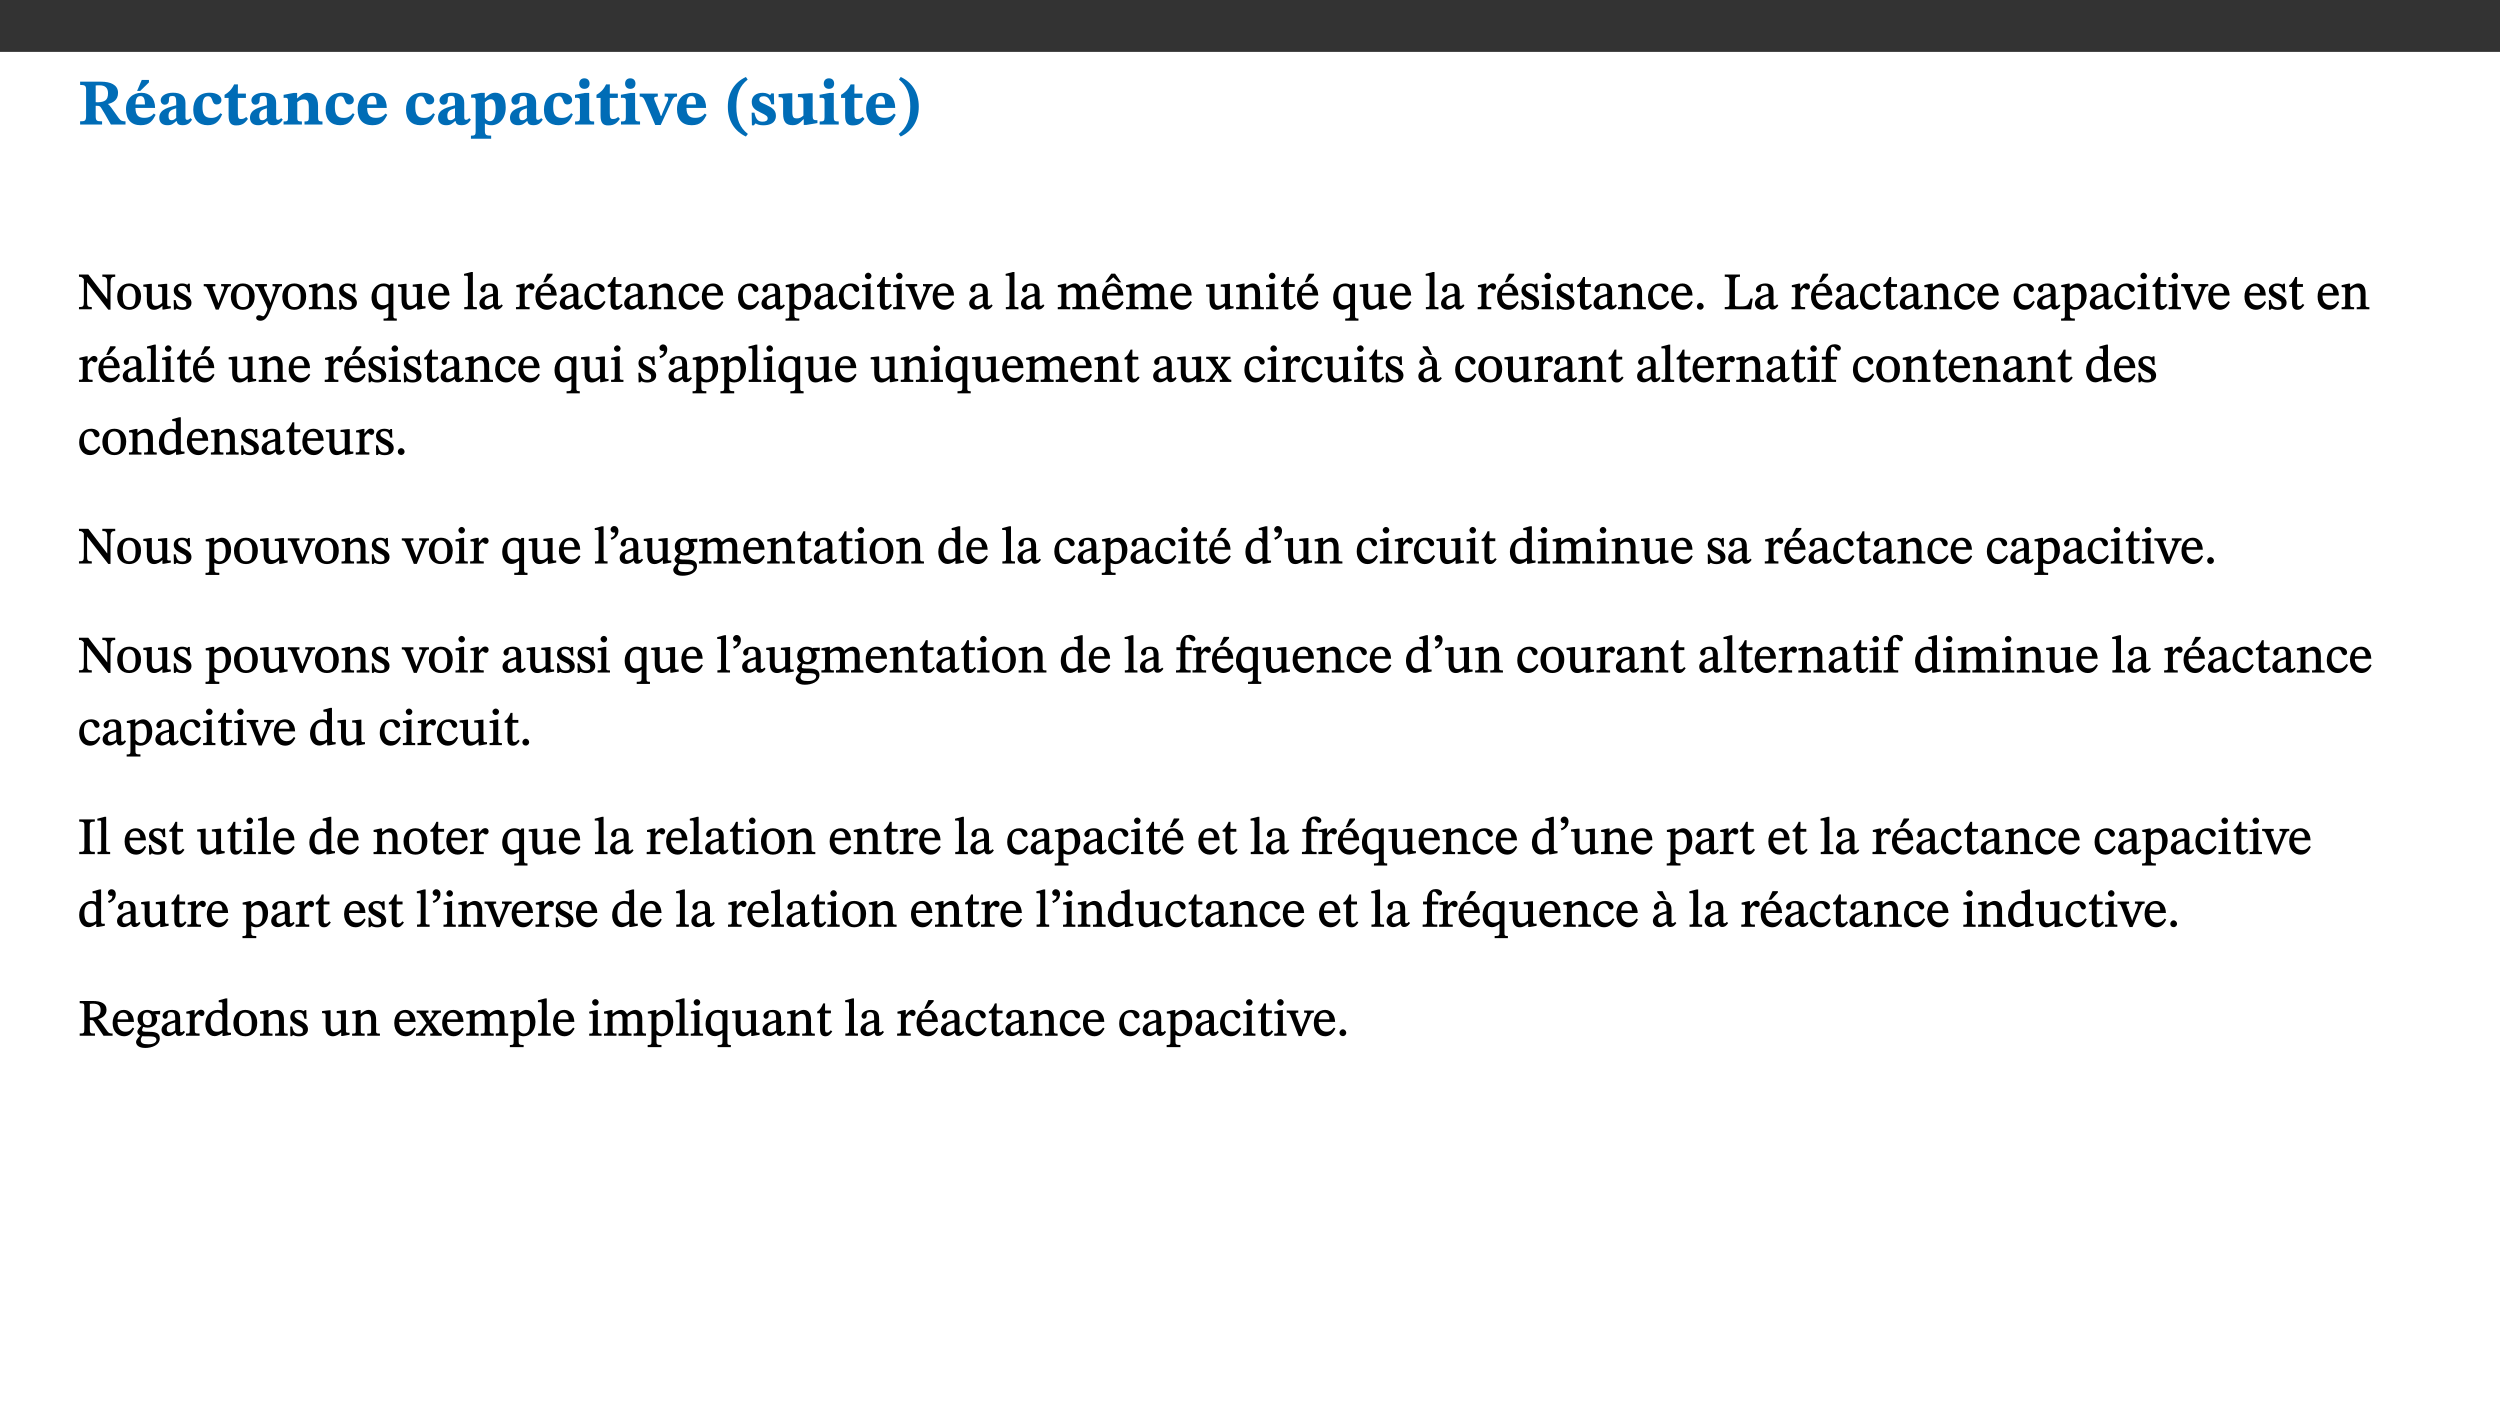 ﻿<?xml version="1.0" encoding="utf-8"?>
<svg xmlns="http://www.w3.org/2000/svg" xmlns:xlink="http://www.w3.org/1999/xlink" viewBox="0 0 960 540" version="1.1">
  <rect x="0" y="0" width="960" height="540" fill="#333333" stroke="none"/>
  <defs>
    <g>
      <symbol overflow="visible" id="glyph0-0">
        <path style="stroke:none;" d="M 7.938 -4.281 L 7.938 -4.688 C 7.938 -7.391 11.922 -9.312 11.922 -12.953 C 11.922 -15.531 9.766 -16.75 7.328 -16.75 C 4.828 -16.75 3.125 -15.234 3.125 -13.234 C 3.125 -12.062 3.594 -11.422 4.391 -11.422 C 4.984 -11.422 5.5 -11.828 5.5 -12.594 C 5.5 -13.531 4.984 -13.562 4.984 -14.375 C 4.984 -15.141 5.656 -15.641 7.109 -15.641 C 8.703 -15.641 9.688 -14.844 9.688 -12.891 C 9.688 -9.062 6.938 -8.156 6.938 -4.938 L 6.938 -4.219 L 7.938 -4.219 Z M 8.875 -1.266 C 8.875 -2.031 8.344 -2.828 7.484 -2.828 C 6.562 -2.828 6.016 -2.062 6.016 -1.266 C 6.016 -0.453 6.5 0.203 7.453 0.203 C 8.344 0.203 8.875 -0.469 8.875 -1.266 Z M 14.75 4.109 L 14.75 -19.625 L 0.25 -19.625 L 0.25 4.188 L 14.75 4.188 Z M 13.453 2.703 L 1.516 2.703 L 1.516 -18.188 L 13.453 -18.188 Z M 13.453 2.703 " />
      </symbol>
      <symbol overflow="visible" id="glyph0-1">
        <path style="stroke:none;" d="M 15.438 -12.188 C 15.438 -15.344 12.391 -16.453 8.953 -16.453 L 0.875 -16.453 L 0.875 -15.219 C 2.844 -15.219 3.172 -14.812 3.172 -13.359 L 3.172 -3.438 C 3.172 -1.406 2.75 -1.234 0.875 -1.234 L 0.875 0 L 9.312 0 L 9.312 -1.234 C 7.188 -1.234 6.859 -1.406 6.859 -3.422 L 6.859 -7.188 L 7.359 -7.188 C 8.203 -7.188 8.547 -7.109 9 -6.344 C 9.984 -4.734 10.453 -4.016 12.688 0 L 18.312 0 L 18.312 -1.234 C 17.172 -1.234 16.453 -1.391 15.688 -2.484 C 13.016 -6.219 12.312 -7.391 11.516 -7.906 L 11.516 -7.875 C 13.578 -8.344 15.438 -9.469 15.438 -12.188 Z M 6.859 -15 C 7.328 -15.062 7.828 -15.062 8.344 -15.062 C 10.656 -15.062 11.594 -13.906 11.594 -12.016 C 11.594 -9.312 10.281 -8.672 7.812 -8.547 L 6.859 -8.578 Z M 6.859 -15 " />
      </symbol>
      <symbol overflow="visible" id="glyph0-2">
        <path style="stroke:none;" d="M 11.469 -4.219 C 10.656 -3.203 9.672 -2.578 7.734 -2.578 C 5.625 -2.578 4.438 -3.547 4.438 -6.375 L 11.969 -6.375 C 11.922 -10.188 9.859 -12.188 6.734 -12.188 C 3.516 -12.188 0.797 -10.141 0.797 -5.875 C 0.797 -1.938 2.797 0.266 6.422 0.266 C 10.094 0.266 11.078 -1.703 12.172 -3.719 Z M 4.406 -7.609 C 4.516 -10.016 5 -10.922 6.391 -10.922 C 7.703 -10.922 8.078 -9.641 8.078 -7.703 L 4.406 -7.703 Z M 5.109 -12.906 L 6.266 -12.906 L 9.609 -16.188 L 9.609 -17.125 L 6.844 -17.125 L 5.062 -12.906 Z M 5.109 -12.906 " />
      </symbol>
      <symbol overflow="visible" id="glyph0-3">
        <path style="stroke:none;" d="M 7.484 -1.391 C 7.703 -0.25 8.203 0.25 9.844 0.25 C 11.703 0.25 12.547 -0.562 13.406 -1.859 L 12.812 -2.453 C 12.438 -2.078 12.016 -1.812 11.625 -1.812 C 11.109 -1.812 10.859 -1.906 10.859 -2.906 L 10.859 -8.281 C 10.859 -11 9.141 -12.219 6.047 -12.219 C 3.172 -12.219 1.359 -10.828 1.359 -9.344 C 1.359 -8.234 2.156 -7.609 2.875 -7.609 C 3.734 -7.609 4.516 -8.125 4.516 -9.266 C 4.516 -10.688 4.781 -10.953 5.781 -10.953 C 6.969 -10.953 7.312 -10.578 7.312 -8.469 L 7.312 -7.391 C 4.953 -6.688 0.812 -6.078 0.812 -2.625 C 0.812 -0.625 2.125 0.266 3.938 0.266 C 5.656 0.266 6.188 -0.344 7.328 -1.312 L 7.484 -1.312 Z M 7.312 -2.547 C 6.594 -1.859 6.141 -1.656 5.5 -1.656 C 4.734 -1.656 4.359 -2.109 4.359 -3.328 C 4.359 -5.172 5.375 -5.656 7.312 -6.25 Z M 7.312 -2.547 " />
      </symbol>
      <symbol overflow="visible" id="glyph0-4">
        <path style="stroke:none;" d="M 11.219 -4.344 C 10.281 -3.141 9.344 -2.547 7.656 -2.547 C 5 -2.547 4.312 -4.016 4.312 -6.859 C 4.312 -9.484 4.906 -10.859 6.422 -10.859 C 8.672 -10.859 7.516 -7.703 9.812 -7.703 C 10.75 -7.703 11.594 -8.297 11.594 -9.391 C 11.594 -10.922 9.906 -12.219 7.062 -12.219 C 2.781 -12.219 0.766 -9.422 0.766 -5.672 C 0.766 -1.812 2.906 0.266 6.344 0.266 C 9.672 0.266 10.859 -1.688 11.875 -3.922 Z M 11.219 -4.344 " />
      </symbol>
      <symbol overflow="visible" id="glyph0-5">
        <path style="stroke:none;" d="M 8.844 -2.922 C 8.25 -2.422 7.828 -2.125 6.859 -2.125 C 5.922 -2.125 5.625 -2.5 5.625 -4.312 L 5.625 -10.203 L 8.719 -10.203 L 8.719 -11.891 L 5.625 -11.891 L 5.656 -15.406 L 4.188 -15.406 C 3.172 -13.234 1.906 -12.234 0.516 -11.406 L 0.516 -10.203 L 2.078 -10.203 L 2.078 -3.438 C 2.078 -0.594 3.047 0.344 4.984 0.344 C 7.578 0.344 8.453 -0.766 9.516 -2.156 Z M 8.844 -2.922 " />
      </symbol>
      <symbol overflow="visible" id="glyph0-6">
        <path style="stroke:none;" d="M 13.859 -7.266 C 13.859 -10.531 12.344 -12.188 9.734 -12.188 C 8.25 -12.188 7.188 -11.297 5.953 -10.094 L 5.828 -10.094 L 5.828 -12.125 L 4.453 -12.125 L 0.641 -11.406 L 0.641 -10.234 C 0.641 -10.234 0.891 -10.266 1.312 -10.266 C 2 -10.266 2.328 -10.141 2.328 -9.219 L 2.328 -2.844 C 2.328 -1.484 2.25 -1.172 0.625 -1.172 L 0.625 0 L 7.656 0 L 7.656 -1.172 C 6.016 -1.172 5.891 -1.484 5.891 -2.844 L 5.891 -8.594 C 6.609 -9.188 7.281 -9.641 8.297 -9.641 C 9.609 -9.641 10.312 -9.047 10.312 -6.719 L 10.312 -2.844 C 10.312 -1.469 10.141 -1.172 8.672 -1.172 L 8.672 0 L 15.562 0 L 15.562 -1.172 C 14.125 -1.172 13.859 -1.484 13.859 -2.844 Z M 13.859 -7.266 " />
      </symbol>
      <symbol overflow="visible" id="glyph0-7">
        <path style="stroke:none;" d="M 11.469 -4.219 C 10.656 -3.203 9.672 -2.578 7.734 -2.578 C 5.625 -2.578 4.438 -3.547 4.438 -6.375 L 11.969 -6.375 C 11.922 -10.188 9.859 -12.188 6.734 -12.188 C 3.516 -12.188 0.797 -10.141 0.797 -5.875 C 0.797 -1.938 2.797 0.266 6.422 0.266 C 10.094 0.266 11.078 -1.703 12.172 -3.719 Z M 4.406 -7.609 C 4.516 -10.016 5 -10.922 6.391 -10.922 C 7.703 -10.922 8.078 -9.641 8.078 -7.703 L 4.406 -7.703 Z M 4.406 -7.609 " />
      </symbol>
      <symbol overflow="visible" id="glyph0-8">
        <path style="stroke:none;" d="M 5.656 -12.172 L 4.234 -12.172 L 0.422 -11.469 L 0.422 -10.281 C 0.422 -10.281 0.891 -10.312 1.219 -10.312 C 2.031 -10.312 2.156 -10.062 2.156 -9.062 L 2.156 2.609 C 2.156 3.984 1.906 4.281 0.344 4.281 L 0.344 5.453 L 8.109 5.453 L 8.109 4.266 C 6.172 4.266 5.703 4.047 5.703 2.422 L 5.703 -0.375 L 5.797 -0.375 C 6.547 0.094 7.281 0.266 8.234 0.266 C 11.219 0.266 13.703 -2.328 13.703 -6.547 C 13.703 -10.438 12.094 -12.219 9.719 -12.219 C 8.078 -12.219 7.062 -11.406 5.797 -10.141 L 5.656 -10.141 Z M 5.703 -8.531 C 6.219 -9.047 6.984 -9.719 7.984 -9.719 C 9.188 -9.719 9.844 -8.703 9.844 -5.844 C 9.844 -2.375 8.891 -1.281 7.609 -1.281 C 6.609 -1.281 6.047 -1.984 5.703 -2.5 Z M 5.703 -8.531 " />
      </symbol>
      <symbol overflow="visible" id="glyph0-9">
        <path style="stroke:none;" d="M 7.781 -1.172 C 6.125 -1.172 5.875 -1.438 5.875 -2.875 L 5.875 -12.125 L 4.141 -12.125 L 0.422 -11.422 L 0.422 -10.234 C 0.422 -10.234 0.719 -10.266 1.062 -10.266 C 1.812 -10.266 2.328 -10.234 2.328 -9.125 L 2.328 -2.797 C 2.328 -1.391 2.062 -1.172 0.453 -1.172 L 0.453 0 L 7.781 0 Z M 4.016 -17.75 C 2.75 -17.75 2.031 -16.875 2.031 -15.719 C 2.031 -14.547 2.781 -13.703 4.016 -13.703 C 5.328 -13.703 6.016 -14.547 6.016 -15.734 C 6.016 -16.875 5.328 -17.75 4.016 -17.75 Z M 4.016 -17.75 " />
      </symbol>
      <symbol overflow="visible" id="glyph0-10">
        <path style="stroke:none;" d="M 13.828 -11.891 L 9.062 -11.891 L 9.062 -10.734 C 10.016 -10.734 10.438 -10.656 10.438 -10.109 C 10.438 -9.594 10.281 -9.172 10.281 -9.172 L 10.281 -9.219 L 8.406 -4.828 L 7.828 -3.328 L 7.562 -3.328 L 7.062 -4.781 L 5.281 -9.125 C 5.125 -9.438 5.031 -9.812 5.031 -10.109 C 5.031 -10.531 5.422 -10.734 6.438 -10.734 L 6.438 -11.891 L -0.516 -11.891 L -0.516 -10.734 C 0.469 -10.734 0.984 -10.484 1.688 -8.75 L 5.453 0.172 L 7.562 0.172 L 11.766 -9.016 C 12.391 -10.406 12.844 -10.734 13.828 -10.734 Z M 13.828 -11.891 " />
      </symbol>
      <symbol overflow="visible" id="glyph0-11">
        <path style="stroke:none;" d="M 1.734 -6.859 C 1.734 -1.406 4.312 2.547 8.656 4.609 L 9.422 3.625 C 6.391 1.188 5 -1.891 5 -6.859 C 5 -11.797 6.312 -14.812 9.344 -17.266 L 8.656 -18.266 C 4.312 -16.234 1.734 -12.266 1.734 -6.859 Z M 1.734 -6.859 " />
      </symbol>
      <symbol overflow="visible" id="glyph0-12">
        <path style="stroke:none;" d="M 0.891 -4.453 L 0.984 0.297 L 1.766 0.297 L 2.297 -0.391 L 2.484 -0.391 C 3.125 -0.078 3.797 0.297 5.328 0.297 C 7.875 0.297 10.203 -0.562 10.203 -3.375 C 10.203 -5.594 8.672 -6.5 6.547 -7.516 C 4.812 -8.344 3.812 -8.547 3.812 -9.609 C 3.812 -10.328 4.312 -10.859 5.484 -10.859 C 6.812 -10.859 7.75 -10.203 8.453 -7.75 L 9.516 -7.75 L 9.422 -11.969 L 8.422 -11.969 L 8.047 -11.344 L 7.906 -11.344 C 7.516 -11.594 6.609 -12.188 5.156 -12.188 C 2.484 -12.188 0.922 -10.797 0.922 -8.719 C 0.922 -6.547 2.109 -5.672 4.219 -4.656 C 6.547 -3.562 7.031 -3.172 7.031 -2.375 C 7.031 -1.438 6.219 -1.094 5.062 -1.094 C 3.266 -1.094 2.453 -2.125 1.953 -4.562 L 0.875 -4.562 Z M 0.891 -4.453 " />
      </symbol>
      <symbol overflow="visible" id="glyph0-13">
        <path style="stroke:none;" d="M 15.234 -1.656 L 15.094 -1.656 C 13.75 -1.656 13.406 -1.859 13.406 -3.422 L 13.406 -12.016 L 12.391 -12.016 L 7.75 -11.703 L 7.75 -10.5 C 9.391 -10.5 9.859 -10.5 9.859 -9.062 L 9.859 -3.438 C 8.953 -2.672 8.375 -2.359 7.328 -2.359 C 6.266 -2.359 5.594 -2.547 5.594 -4.906 L 5.594 -12.016 L 4.438 -12.016 L 0.328 -11.703 L 0.328 -10.5 C 1.656 -10.484 2.062 -10.5 2.062 -8.969 L 2.062 -4.188 C 2.062 -0.922 3.25 0.25 5.719 0.25 C 7.391 0.25 8.281 -0.344 9.844 -2 L 9.984 -2 L 9.984 0.156 L 10.953 0.156 L 15.234 -0.562 Z M 15.234 -1.656 " />
      </symbol>
      <symbol overflow="visible" id="glyph0-14">
        <path style="stroke:none;" d="M 8.25 -6.859 C 8.25 -12.266 5.672 -16.234 1.312 -18.266 L 0.625 -17.266 C 3.672 -14.812 4.984 -11.797 4.984 -6.859 C 4.984 -1.891 3.594 1.188 0.547 3.625 L 1.312 4.609 C 5.672 2.547 8.25 -1.406 8.25 -6.859 Z M 8.25 -6.859 " />
      </symbol>
      <symbol overflow="visible" id="glyph1-0">
        <path style="stroke:none;" d="M 6.5 -3.5 L 6.5 -3.828 C 6.5 -6 9.703 -7.547 9.703 -10.484 C 9.703 -12.547 7.844 -13.594 5.891 -13.594 C 3.891 -13.594 2.375 -12.312 2.375 -10.703 C 2.375 -9.766 2.891 -9.188 3.531 -9.188 C 4 -9.188 4.547 -9.562 4.547 -10.188 C 4.547 -10.938 4.125 -10.953 4.125 -11.609 C 4.125 -12.234 4.547 -12.578 5.719 -12.578 C 7 -12.578 7.656 -12 7.656 -10.422 C 7.656 -7.344 5.438 -6.609 5.438 -4.031 L 5.438 -3.391 L 6.5 -3.391 Z M 7.25 -1.078 C 7.25 -1.688 6.719 -2.391 6.016 -2.391 C 5.281 -2.391 4.703 -1.719 4.703 -1.078 C 4.703 -0.422 5.219 0.156 6 0.156 C 6.719 0.156 7.25 -0.438 7.25 -1.078 Z M 11.969 3.25 L 11.969 -15.891 L 0.062 -15.891 L 0.062 3.359 L 11.969 3.359 Z M 10.812 2.047 L 1.328 2.047 L 1.328 -14.625 L 10.672 -14.625 L 10.672 2.047 Z M 10.812 2.047 " />
      </symbol>
      <symbol overflow="visible" id="glyph1-1">
        <path style="stroke:none;" d="M 14.25 -13.344 L 9.406 -13.344 L 9.406 -12.484 C 10.375 -12.484 10.641 -12.406 10.953 -12.031 C 11.25 -11.688 11.297 -11.234 11.297 -10.047 L 11.297 -3.719 L 11.391 -3.719 L 4.031 -13.344 L 0.438 -13.344 L 0.438 -12.484 C 1.469 -12.484 1.719 -12.328 2.312 -11.547 L 2.312 -3.094 C 2.312 -1.078 2.156 -0.859 0.438 -0.859 L 0.438 0 L 5.359 0 L 5.359 -0.859 C 3.75 -0.859 3.547 -1.094 3.547 -3.094 L 3.547 -10.5 L 3.453 -10.5 L 11.688 0.156 L 12.547 0.156 L 12.547 -9.938 C 12.547 -11.375 12.703 -11.859 13.031 -12.125 C 13.328 -12.406 13.531 -12.484 14.359 -12.484 L 14.359 -13.344 Z M 14.25 -13.344 " />
      </symbol>
      <symbol overflow="visible" id="glyph1-2">
        <path style="stroke:none;" d="M 5.141 -9.922 C 2.453 -9.922 0.531 -7.828 0.531 -4.938 C 0.531 -1.719 2.344 0.203 5.141 0.203 C 7.734 0.203 9.688 -1.672 9.688 -5.016 C 9.688 -7.969 7.875 -9.922 5.141 -9.922 Z M 5.062 -8.906 C 6.828 -8.906 7.594 -7.375 7.594 -4.922 C 7.594 -1.672 6.859 -0.859 5.219 -0.859 C 3.5 -0.844 2.656 -2.031 2.656 -5.203 C 2.656 -7.75 3.547 -8.906 5.062 -8.906 Z M 5.062 -8.906 " />
      </symbol>
      <symbol overflow="visible" id="glyph1-3">
        <path style="stroke:none;" d="M 10.75 -1.156 L 10.562 -1.156 C 9.609 -1.156 9.484 -1.156 9.484 -2.328 L 9.484 -9.781 L 8.891 -9.781 L 5.953 -9.484 L 5.953 -8.672 C 7.375 -8.672 7.562 -8.688 7.562 -7.625 L 7.562 -2.453 C 6.812 -1.797 6.281 -1.328 5.266 -1.328 C 4.219 -1.328 3.578 -1.797 3.578 -3.828 L 3.578 -9.781 L 3.031 -9.781 L 0.312 -9.469 L 0.312 -8.672 C 1.531 -8.641 1.672 -8.688 1.672 -7.609 L 1.672 -3.562 C 1.672 -0.859 2.766 0.203 4.422 0.203 C 5.703 0.203 6.719 -0.438 7.734 -1.438 L 7.656 -1.438 L 7.656 0.094 L 8.234 0.094 L 10.875 -0.375 L 10.875 -1.156 Z M 10.75 -1.156 " />
      </symbol>
      <symbol overflow="visible" id="glyph1-4">
        <path style="stroke:none;" d="M 0.641 -3.391 L 0.703 0.156 L 1.297 0.156 L 1.719 -0.297 C 2.234 -0.078 2.828 0.219 3.984 0.219 C 5.781 0.219 7.453 -0.625 7.453 -2.484 C 7.453 -3.969 6.438 -4.797 4.625 -5.75 C 2.953 -6.609 2.328 -7.016 2.328 -7.797 C 2.328 -8.688 2.906 -8.984 3.828 -8.984 C 5.047 -8.984 5.641 -8.531 6.094 -6.516 L 6.891 -6.516 L 6.812 -9.828 L 6.219 -9.828 L 5.875 -9.406 L 5.938 -9.406 C 5.438 -9.641 4.844 -9.922 3.844 -9.922 C 2.125 -9.922 0.656 -8.906 0.656 -7.266 C 0.656 -5.797 1.516 -5.016 3.328 -4.109 L 3.422 -4.062 C 5.281 -3.141 5.516 -2.891 5.516 -1.953 C 5.516 -1.016 4.938 -0.781 3.938 -0.781 C 2.469 -0.781 1.828 -1.328 1.391 -3.531 L 0.641 -3.531 Z M 0.641 -3.391 " />
      </symbol>
      <symbol overflow="visible" id="glyph1-5">
        <path style="stroke:none;" d="M 9.922 -9.688 L 6.297 -9.688 L 6.297 -8.844 C 7.156 -8.844 7.438 -8.859 7.438 -8.422 C 7.438 -8.109 7.312 -7.875 7.297 -7.766 L 5.578 -3.266 L 5.203 -2.188 L 5.266 -2.188 L 4.922 -3.25 L 3.234 -7.688 C 3.109 -7.969 3.031 -8.203 3.031 -8.469 C 3.031 -8.781 3.172 -8.844 4.062 -8.844 L 4.062 -9.688 L -0.391 -9.688 L -0.391 -8.844 C 0.594 -8.844 0.703 -8.75 1.219 -7.516 L 4.219 0.125 L 5.359 0.125 L 8.547 -7.656 C 8.938 -8.688 9.141 -8.844 10.047 -8.844 L 10.047 -9.688 Z M 9.922 -9.688 " />
      </symbol>
      <symbol overflow="visible" id="glyph1-6">
        <path style="stroke:none;" d="M 9.828 -9.688 L 6.297 -9.688 L 6.297 -8.844 C 7.094 -8.844 7.406 -8.859 7.406 -8.469 C 7.406 -8.312 7.344 -8.125 7.312 -7.969 L 5.438 -2.266 L 5.5 -2.266 L 5.234 -3.172 L 3.281 -7.547 C 3.172 -7.828 3.016 -8.172 3.016 -8.406 C 3.016 -8.766 3.125 -8.828 4.141 -8.828 L 4.141 -9.688 L -0.375 -9.688 L -0.375 -8.844 C 0.484 -8.844 0.625 -8.703 0.812 -8.25 L 3.75 -1.859 C 3.984 -1.312 4.344 -0.484 4.344 -0.219 C 4.344 0.359 3.344 2.688 2.703 2.688 C 2.219 2.688 1.797 2.25 1.094 2.25 C 0.562 2.25 0.016 2.656 0.016 3.25 C 0.016 4 0.734 4.406 1.641 4.406 C 3.25 4.406 4.344 3.25 5.453 0.312 L 8.562 -7.844 C 8.844 -8.625 9.031 -8.844 9.938 -8.844 L 9.938 -9.688 Z M 9.828 -9.688 " />
      </symbol>
      <symbol overflow="visible" id="glyph1-7">
        <path style="stroke:none;" d="M 9.703 -6.234 C 9.703 -8.531 8.719 -9.922 6.906 -9.922 C 5.656 -9.922 4.688 -9.156 3.641 -8.25 L 3.75 -8.25 L 3.766 -9.859 L 3.188 -9.859 L 0.516 -9.266 L 0.516 -8.562 L 0.734 -8.484 C 0.734 -8.484 0.859 -8.484 1.188 -8.484 C 1.734 -8.484 1.891 -8.453 1.891 -7.734 L 1.891 -2.125 C 1.891 -1.016 1.969 -0.812 0.5 -0.812 L 0.5 0 L 5.312 0 L 5.312 -0.812 C 3.766 -0.812 3.812 -1.016 3.812 -2.125 L 3.812 -7.188 C 4.359 -7.703 5.016 -8.391 6.094 -8.391 C 7 -8.391 7.797 -8.125 7.797 -5.734 L 7.797 -2.125 C 7.797 -1.016 7.875 -0.812 6.312 -0.812 L 6.312 0 L 11.172 0 L 11.172 -0.812 C 9.719 -0.812 9.703 -1.016 9.703 -2.125 Z M 9.703 -6.234 " />
      </symbol>
      <symbol overflow="visible" id="glyph1-8">
        <path style="stroke:none;" d="M 10.219 4.266 L 10.219 3.562 C 8.984 3.562 8.906 3.359 8.906 2.344 L 8.906 -9.844 L 7.969 -9.844 L 7.469 -9.219 C 6.75 -9.703 6 -9.922 5.156 -9.922 C 2.625 -9.922 0.516 -7.688 0.516 -4.5 C 0.516 -1.734 1.969 0.156 4.047 0.156 C 5.344 0.156 6.281 -0.516 7.109 -1.25 L 7 -1.25 L 7 2.125 C 7 3.359 6.891 3.562 5.141 3.562 L 5.141 4.375 L 10.219 4.375 Z M 7.031 -2.266 C 6.469 -1.812 5.969 -1.547 5 -1.547 C 3.016 -1.547 2.484 -3.094 2.484 -5.266 C 2.484 -7.75 3.469 -8.859 5.141 -8.859 C 6.203 -8.859 6.734 -8.406 7 -7.406 L 7 -2.234 Z M 7.031 -2.266 " />
      </symbol>
      <symbol overflow="visible" id="glyph1-9">
        <path style="stroke:none;" d="M 8.172 -3.062 C 7.531 -2.234 7.016 -1.547 5.406 -1.547 C 3.812 -1.547 2.406 -2.672 2.406 -5.297 L 8.719 -5.297 C 8.609 -8.203 7.047 -9.922 4.875 -9.922 C 2.547 -9.922 0.531 -8.188 0.531 -4.859 C 0.531 -1.656 2.531 0.203 4.922 0.203 C 6.969 0.203 8.047 -1.172 8.812 -2.75 L 8.234 -3.172 Z M 2.391 -6.156 C 2.547 -8.016 3.234 -8.859 4.578 -8.859 C 6 -8.859 6.516 -7.625 6.547 -6.297 L 2.406 -6.297 Z M 2.391 -6.156 " />
      </symbol>
      <symbol overflow="visible" id="glyph1-10">
        <path style="stroke:none;" d="M 5.172 -0.844 C 3.75 -0.844 3.766 -0.969 3.766 -2.125 L 3.766 -14.328 L 3.141 -14.328 L 0.375 -13.594 L 0.375 -12.953 L 0.594 -12.875 C 0.594 -12.875 0.812 -12.875 1.156 -12.875 C 1.656 -12.875 1.859 -12.953 1.859 -12.125 L 1.859 -2.125 C 1.859 -1.016 1.906 -0.844 0.453 -0.844 L 0.453 0 L 5.297 0 L 5.297 -0.844 Z M 5.172 -0.844 " />
      </symbol>
      <symbol overflow="visible" id="glyph1-11">
        <path style="stroke:none;" d="M 6 -1.359 C 6.109 -0.484 6.453 0.094 7.328 0.094 C 8.344 0.094 8.906 -0.359 9.641 -1.422 L 9.156 -1.906 C 8.812 -1.516 8.625 -1.359 8.25 -1.359 C 7.828 -1.359 7.766 -1.375 7.766 -2.188 L 7.766 -6.719 C 7.766 -8.781 6.828 -9.922 4.656 -9.922 C 2.484 -9.922 1.016 -8.703 1.016 -7.594 C 1.016 -6.938 1.594 -6.516 1.984 -6.516 C 2.547 -6.516 2.984 -6.938 2.984 -7.547 C 2.984 -8.75 3.062 -9.047 4.203 -9.047 C 5.406 -9.047 5.859 -8.5 5.859 -6.766 L 5.859 -6 C 4.281 -5.5 0.625 -4.844 0.625 -2.219 C 0.625 -0.938 1.594 0.141 3.125 0.141 C 4.406 0.141 5.203 -0.453 6.094 -1.234 L 6.016 -1.234 Z M 5.891 -2.047 C 5.219 -1.5 4.609 -1.219 3.938 -1.219 C 3.094 -1.219 2.625 -1.688 2.625 -2.688 C 2.625 -4.25 4.188 -4.656 5.859 -5.078 L 5.859 -2.016 Z M 5.891 -2.047 " />
      </symbol>
      <symbol overflow="visible" id="glyph1-12">
        <path style="stroke:none;" d="M 3.641 -9.859 L 3.172 -9.859 L 0.562 -9.25 L 0.562 -8.562 L 0.781 -8.484 C 0.781 -8.484 0.922 -8.484 1.312 -8.484 C 2.031 -8.484 1.891 -8.25 1.891 -7.531 L 1.891 -2.047 C 1.891 -0.938 1.891 -0.844 0.438 -0.844 L 0.438 0 L 5.672 0 L 5.672 -0.844 C 4.062 -0.844 3.812 -0.891 3.812 -2.156 L 3.812 -6.672 C 4.25 -7.406 4.797 -8.203 5.266 -8.203 C 5.5 -8.203 5.891 -7.531 6.547 -7.531 C 7 -7.531 7.547 -7.969 7.547 -8.719 C 7.547 -9.406 7.047 -9.984 6.281 -9.984 C 5.312 -9.984 4.625 -9.25 3.625 -7.812 L 3.766 -7.812 L 3.766 -9.859 Z M 3.641 -9.859 " />
      </symbol>
      <symbol overflow="visible" id="glyph1-13">
        <path style="stroke:none;" d="M 8.172 -3.062 C 7.531 -2.234 7.016 -1.547 5.406 -1.547 C 3.812 -1.547 2.406 -2.672 2.406 -5.297 L 8.719 -5.297 C 8.609 -8.203 7.047 -9.922 4.875 -9.922 C 2.547 -9.922 0.531 -8.188 0.531 -4.859 C 0.531 -1.656 2.531 0.203 4.922 0.203 C 6.969 0.203 8.047 -1.172 8.812 -2.75 L 8.234 -3.172 Z M 2.391 -6.156 C 2.547 -8.016 3.234 -8.859 4.578 -8.859 C 6 -8.859 6.516 -7.625 6.547 -6.297 L 2.406 -6.297 Z M 3.75 -10.375 L 4.562 -10.375 L 7.109 -13.141 L 7.109 -13.688 L 5.062 -13.688 L 3.531 -10.375 Z M 3.75 -10.375 " />
      </symbol>
      <symbol overflow="visible" id="glyph1-14">
        <path style="stroke:none;" d="M 8.031 -3.172 C 7.125 -2.016 6.547 -1.547 5.266 -1.547 C 3.203 -1.547 2.344 -3.125 2.344 -5.562 C 2.344 -7.844 3.203 -8.922 4.828 -8.922 C 6.531 -8.922 5.875 -6.656 7.344 -6.656 C 7.906 -6.656 8.312 -7.094 8.312 -7.672 C 8.312 -8.828 7.031 -9.922 5.156 -9.922 C 2.297 -9.922 0.516 -7.75 0.516 -4.625 C 0.516 -1.859 2.156 0.203 4.641 0.203 C 6.766 0.203 7.875 -1.172 8.672 -2.844 L 8.094 -3.266 Z M 8.031 -3.172 " />
      </symbol>
      <symbol overflow="visible" id="glyph1-15">
        <path style="stroke:none;" d="M 5.734 -2.016 C 5.234 -1.453 5.078 -1.234 4.438 -1.234 C 3.672 -1.234 3.609 -1.578 3.609 -2.984 L 3.609 -8.594 L 5.859 -8.594 L 5.859 -9.688 L 3.609 -9.688 L 3.625 -12.406 L 2.906 -12.406 C 2.125 -10.578 1.578 -9.844 0.594 -9.25 L 0.594 -8.594 L 1.688 -8.594 L 1.688 -2.438 C 1.688 -0.641 2.406 0.203 3.75 0.203 C 5.016 0.203 5.516 -0.438 6.391 -1.641 L 5.812 -2.109 Z M 5.734 -2.016 " />
      </symbol>
      <symbol overflow="visible" id="glyph1-16">
        <path style="stroke:none;" d="M 3.5 -9.859 L 3.016 -9.859 L 0.359 -9.281 L 0.359 -8.594 L 0.578 -8.5 C 0.578 -8.5 0.875 -8.5 1.141 -8.5 C 1.797 -8.5 1.75 -8.359 1.75 -7.609 L 1.75 2.25 C 1.75 3.359 1.688 3.562 0.297 3.562 L 0.297 4.375 L 5.594 4.375 L 5.594 3.547 C 3.922 3.547 3.672 3.422 3.672 2.125 L 3.672 -0.359 L 3.578 -0.359 C 4.109 0 4.875 0.203 5.641 0.203 C 8.031 0.203 10.125 -1.938 10.125 -5.312 C 10.125 -7.922 8.625 -9.922 6.656 -9.922 C 5.484 -9.922 4.422 -9.266 3.484 -8.188 L 3.625 -8.188 L 3.625 -9.859 Z M 3.625 -7.125 C 4 -7.625 4.781 -8.312 5.844 -8.312 C 7.312 -8.312 8.047 -7.266 8.047 -4.766 C 8.047 -1.984 7.125 -0.844 5.734 -0.844 C 4.625 -0.844 4 -1.688 3.672 -2.078 L 3.672 -7.172 Z M 3.625 -7.125 " />
      </symbol>
      <symbol overflow="visible" id="glyph1-17">
        <path style="stroke:none;" d="M 2.891 -14.062 C 2.188 -14.062 1.609 -13.406 1.609 -12.812 C 1.609 -12.188 2.219 -11.547 2.891 -11.547 C 3.578 -11.547 4.141 -12.188 4.141 -12.812 C 4.141 -13.406 3.578 -14.062 2.891 -14.062 Z M 5.125 -0.812 C 3.781 -0.812 3.812 -0.969 3.812 -2.125 L 3.812 -9.859 L 3.172 -9.859 L 0.516 -9.281 L 0.516 -8.594 L 0.734 -8.5 C 0.734 -8.5 0.875 -8.5 1.156 -8.5 C 1.734 -8.5 1.891 -8.547 1.891 -7.688 L 1.891 -2.125 C 1.891 -1 1.969 -0.812 0.5 -0.812 L 0.5 0 L 5.234 0 L 5.234 -0.812 Z M 5.125 -0.812 " />
      </symbol>
      <symbol overflow="visible" id="glyph1-18">
        <path style="stroke:none;" d="M 3.766 -7.156 C 4.344 -7.688 5.141 -8.391 6.172 -8.391 C 7.094 -8.391 7.625 -8.062 7.625 -6.375 L 7.625 -2.438 C 7.625 -1.031 7.656 -0.844 6.094 -0.844 L 6.094 0 L 11.078 0 L 11.078 -0.844 C 9.516 -0.844 9.547 -1.062 9.547 -2.438 L 9.547 -7.219 C 10.156 -7.75 10.891 -8.391 11.719 -8.391 C 12.656 -8.391 13.281 -8.062 13.281 -6.25 L 13.281 -2.438 C 13.281 -1.219 13.375 -0.844 11.875 -0.844 L 11.875 0 L 16.641 0 L 16.641 -0.844 C 15.141 -0.844 15.203 -1.172 15.203 -2.438 L 15.203 -6.5 C 15.203 -8.906 14.062 -9.922 12.516 -9.922 C 11.453 -9.922 10.344 -9.297 9.281 -8.266 L 9.344 -8.266 C 8.984 -9.078 8.188 -9.922 7.047 -9.922 C 5.703 -9.922 4.688 -9.141 3.641 -8.25 L 3.75 -8.25 L 3.75 -9.859 L 3.141 -9.859 L 0.516 -9.266 L 0.516 -8.562 L 0.734 -8.484 C 0.734 -8.484 0.891 -8.484 1.188 -8.484 C 1.75 -8.484 1.891 -8.422 1.891 -7.703 L 1.891 -2.125 C 1.891 -0.938 1.891 -0.844 0.5 -0.844 L 0.5 0 L 5.297 0 L 5.297 -0.844 C 3.938 -0.844 3.812 -0.938 3.812 -2.047 L 3.812 -7.172 Z M 3.766 -7.156 " />
      </symbol>
      <symbol overflow="visible" id="glyph1-19">
        <path style="stroke:none;" d="M 8.172 -3.062 C 7.531 -2.234 7.016 -1.547 5.406 -1.547 C 3.812 -1.547 2.406 -2.672 2.406 -5.297 L 8.719 -5.297 C 8.609 -8.203 7.047 -9.922 4.875 -9.922 C 2.547 -9.922 0.531 -8.188 0.531 -4.859 C 0.531 -1.656 2.531 0.203 4.922 0.203 C 6.969 0.203 8.047 -1.172 8.812 -2.75 L 8.234 -3.172 Z M 2.391 -6.156 C 2.547 -8.016 3.234 -8.859 4.578 -8.859 C 6 -8.859 6.516 -7.625 6.547 -6.297 L 2.406 -6.297 Z M 7.703 -10.594 L 5.531 -13.688 L 4.078 -13.688 L 1.734 -10.375 L 2.828 -10.375 L 4.828 -12.266 L 6.812 -10.375 L 7.891 -10.375 Z M 7.703 -10.594 " />
      </symbol>
      <symbol overflow="visible" id="glyph1-20">
        <path style="stroke:none;" d="M 3.75 -1.094 C 3.75 -1.75 3.203 -2.469 2.453 -2.469 C 1.719 -2.469 1.141 -1.766 1.141 -1.109 C 1.141 -0.438 1.656 0.156 2.438 0.156 C 3.203 0.156 3.75 -0.484 3.75 -1.094 Z M 3.75 -1.094 " />
      </symbol>
      <symbol overflow="visible" id="glyph1-21">
        <path style="stroke:none;" d="M 11.312 -4.141 L 10.578 -4.141 C 9.766 -1.688 9.578 -1.094 6.906 -1.094 L 6 -1.094 C 4.828 -1.094 4.609 -1.141 4.609 -2.016 L 4.609 -10.656 C 4.609 -12.219 4.828 -12.484 6.547 -12.484 L 6.547 -13.344 L 0.703 -13.344 L 0.703 -12.484 C 2.438 -12.484 2.516 -12.219 2.516 -10.672 L 2.516 -2.562 C 2.516 -1.016 2.438 -0.859 0.703 -0.859 L 0.703 0 L 10.812 0 L 11.453 -4.141 Z M 11.312 -4.141 " />
      </symbol>
      <symbol overflow="visible" id="glyph1-22">
        <path style="stroke:none;" d="M 1.25 -9.141 C 2.094 -9.516 3.828 -10.281 3.828 -12.516 C 3.828 -13.594 3.188 -14.406 2.188 -14.406 C 1.391 -14.406 0.812 -13.719 0.812 -13.062 C 0.812 -12.484 1.281 -11.875 2.047 -11.875 C 2.266 -11.875 2.438 -11.891 2.531 -11.938 C 2.531 -10.578 1.75 -10.219 0.844 -9.844 L 1.188 -9.109 Z M 1.25 -9.141 " />
      </symbol>
      <symbol overflow="visible" id="glyph1-23">
        <path style="stroke:none;" d="M 9.719 -0.125 L 9.719 -0.844 C 8.859 -0.844 8.641 -1.156 8.094 -1.953 L 5.719 -5.312 L 7.75 -7.953 C 8.203 -8.531 8.594 -8.844 9.391 -8.844 L 9.391 -9.688 L 5.844 -9.688 L 5.844 -8.859 C 6.609 -8.859 6.656 -8.812 6.656 -8.5 C 6.656 -8.188 6.516 -7.984 5.969 -7.25 L 5.062 -5.938 L 5.125 -5.938 L 4.656 -6.766 C 3.984 -7.891 3.672 -8.203 3.672 -8.531 C 3.672 -8.828 3.859 -8.859 4.625 -8.859 L 4.625 -9.688 L 0.078 -9.688 L 0.078 -8.844 C 1.031 -8.844 1.172 -8.688 1.875 -7.688 L 3.859 -4.828 L 1.547 -1.797 C 0.891 -1.016 0.641 -0.844 -0.172 -0.844 L -0.172 0 L 3.406 0 L 3.406 -0.844 C 2.625 -0.844 2.516 -0.781 2.516 -1 C 2.516 -1.156 2.75 -1.438 2.953 -1.75 L 4.562 -4.062 L 4.5 -4.062 L 4.875 -3.406 L 6.141 -1.469 C 6.234 -1.312 6.234 -1.281 6.234 -1.141 C 6.234 -0.797 6.141 -0.844 5.297 -0.844 L 5.297 0 L 9.719 0 Z M 9.719 -0.125 " />
      </symbol>
      <symbol overflow="visible" id="glyph1-24">
        <path style="stroke:none;" d="M 6 -1.359 C 6.109 -0.484 6.453 0.094 7.328 0.094 C 8.344 0.094 8.906 -0.359 9.641 -1.422 L 9.156 -1.906 C 8.812 -1.516 8.625 -1.359 8.25 -1.359 C 7.828 -1.359 7.766 -1.375 7.766 -2.188 L 7.766 -6.719 C 7.766 -8.781 6.828 -9.922 4.656 -9.922 C 2.484 -9.922 1.016 -8.703 1.016 -7.594 C 1.016 -6.938 1.594 -6.516 1.984 -6.516 C 2.547 -6.516 2.984 -6.938 2.984 -7.547 C 2.984 -8.75 3.062 -9.047 4.203 -9.047 C 5.406 -9.047 5.859 -8.5 5.859 -6.766 L 5.859 -6 C 4.281 -5.5 0.625 -4.844 0.625 -2.219 C 0.625 -0.938 1.594 0.141 3.125 0.141 C 4.406 0.141 5.203 -0.453 6.094 -1.234 L 6.016 -1.234 Z M 5.891 -2.047 C 5.219 -1.5 4.609 -1.219 3.938 -1.219 C 3.094 -1.219 2.625 -1.688 2.625 -2.688 C 2.625 -4.25 4.188 -4.656 5.859 -5.078 L 5.859 -2.016 Z M 4.281 -13.688 L 2.312 -13.688 L 2.312 -13.141 L 4.844 -10.375 L 5.875 -10.375 L 4.344 -13.688 Z M 4.281 -13.688 " />
      </symbol>
      <symbol overflow="visible" id="glyph1-25">
        <path style="stroke:none;" d="M 0.375 -9.547 L 0.375 -8.594 L 1.891 -8.594 L 1.891 -2.484 C 1.891 -0.938 1.812 -0.844 0.219 -0.844 L 0.219 0 L 5.844 0 L 5.844 -0.844 C 4.062 -0.844 3.812 -0.938 3.812 -2.484 L 3.812 -8.594 L 6.234 -8.594 L 6.234 -9.688 L 3.812 -9.688 L 3.812 -11.312 C 3.812 -12.984 3.906 -13.469 4.641 -13.469 C 5.641 -13.469 5.734 -11.953 6.734 -11.953 C 7.188 -11.953 7.672 -12.344 7.672 -12.922 C 7.672 -13.828 6.609 -14.469 5.312 -14.469 C 3.922 -14.469 3.109 -13.891 2.562 -12.969 C 2.047 -12.047 1.891 -11.062 1.891 -9.688 L 0.375 -9.688 Z M 0.375 -9.547 " />
      </symbol>
      <symbol overflow="visible" id="glyph1-26">
        <path style="stroke:none;" d="M 10.359 -0.484 L 10.359 -1.156 L 9.828 -1.156 C 9.078 -1.156 8.938 -1.219 8.938 -2.25 L 8.938 -14.328 L 8.281 -14.328 L 5.641 -13.594 L 5.641 -12.922 L 5.859 -12.844 C 5.859 -12.844 6.109 -12.844 6.297 -12.844 C 7.078 -12.844 7.031 -12.797 7.031 -11.906 L 7.031 -9.547 C 6.641 -9.734 5.891 -9.922 5.234 -9.922 C 2.734 -9.922 0.516 -7.766 0.516 -4.484 C 0.516 -1.938 1.812 0.156 4.062 0.156 C 5.375 0.156 6.469 -0.641 7.188 -1.281 L 7.094 -1.281 L 7.094 0.094 L 7.688 0.094 L 10.359 -0.375 Z M 7.078 -2.234 C 6.375 -1.75 5.938 -1.531 5 -1.531 C 3.312 -1.531 2.516 -2.516 2.516 -5.266 C 2.516 -7.766 3.531 -8.859 5.203 -8.859 C 6.438 -8.859 6.875 -8.203 7.031 -7.391 L 7.031 -2.219 Z M 7.078 -2.234 " />
      </symbol>
      <symbol overflow="visible" id="glyph1-27">
        <path style="stroke:none;" d="M 2.453 -3.891 C 1.516 -3.172 0.781 -2.234 0.781 -1.516 C 0.781 -0.953 1.25 -0.344 1.891 -0.016 L 1.891 -0.062 C 0.859 0.938 0.281 1.719 0.281 2.375 C 0.281 3.469 1.188 4.688 3.812 4.688 C 6.312 4.688 9.391 3.641 9.391 0.969 C 9.391 -1.312 7.344 -1.531 4.844 -1.531 C 3.016 -1.531 2.609 -1.594 2.609 -2.188 C 2.609 -2.531 2.891 -3.172 3.047 -3.391 C 3.531 -3.234 4.078 -3.109 4.719 -3.109 C 6.812 -3.109 8.359 -4.406 8.359 -6.25 C 8.359 -7.25 7.891 -8.016 7.656 -8.344 L 7.656 -8.266 L 9.516 -8.203 L 9.516 -9.578 L 6.828 -9.422 L 6.906 -9.203 C 6.906 -9.203 5.938 -9.922 4.625 -9.922 C 2.516 -9.922 0.875 -8.531 0.875 -6.531 C 0.875 -5.234 1.5 -4.297 2.406 -3.766 L 2.406 -3.859 Z M 4.484 -8.938 C 5.75 -8.938 6.328 -7.984 6.328 -6.375 C 6.328 -4.484 5.734 -4.062 4.734 -4.062 C 3.453 -4.062 2.891 -4.906 2.891 -6.609 C 2.891 -8.281 3.453 -8.938 4.484 -8.938 Z M 2.531 0.203 C 2.812 0.203 3.188 0.219 4.781 0.234 C 6.109 0.266 8.109 0.094 8.109 1.531 C 8.109 2.391 7.312 3.281 4.953 3.281 C 2.922 3.281 2.094 2.844 2.094 1.688 C 2.094 1.281 2.188 0.891 2.594 0.203 Z M 2.531 0.203 " />
      </symbol>
      <symbol overflow="visible" id="glyph1-28">
        <path style="stroke:none;" d="M 2.516 -2.734 C 2.516 -1.016 2.469 -0.859 0.531 -0.859 L 0.531 0 L 6.531 0 L 6.531 -0.859 C 4.641 -0.859 4.578 -1.016 4.578 -2.734 L 4.578 -10.578 C 4.578 -12.125 4.516 -12.484 6.531 -12.484 L 6.531 -13.344 L 0.531 -13.344 L 0.531 -12.484 C 2.562 -12.484 2.516 -12.125 2.516 -10.578 Z M 2.516 -2.734 " />
      </symbol>
      <symbol overflow="visible" id="glyph1-29">
        <path style="stroke:none;" d="M 11.016 -9.938 C 11.016 -12.469 8.75 -13.344 5.75 -13.344 L 0.719 -13.344 L 0.719 -12.484 C 2.453 -12.484 2.484 -12.234 2.484 -11.141 L 2.484 -2.594 C 2.484 -0.922 2.344 -0.859 0.719 -0.859 L 0.719 0 L 6.578 0 L 6.578 -0.859 C 4.734 -0.859 4.609 -0.938 4.609 -2.594 L 4.609 -6 L 5.047 -6 C 5.75 -6 5.875 -5.969 6.281 -5.375 C 7.094 -4.188 7.672 -3.328 9.859 0 L 13.344 0 L 13.344 -0.859 C 12.312 -0.859 11.891 -0.953 11.25 -1.828 C 9.062 -4.953 8.281 -6.078 7.656 -6.453 L 7.656 -6.359 C 9.141 -6.719 11.016 -7.703 11.016 -9.938 Z M 4.484 -12.25 C 4.906 -12.297 5.359 -12.312 5.797 -12.312 C 7.953 -12.312 8.75 -11.453 8.75 -9.859 C 8.75 -7.75 7.438 -7.109 5.234 -7.016 L 4.609 -7.031 L 4.609 -12.25 Z M 4.484 -12.25 " />
      </symbol>
    </g>
  </defs>
  <g id="surface106">
    <path style=" stroke:none;fill-rule:nonzero;fill:rgb(100%,100%,100%);fill-opacity:1;" d="M 0 559.926 L 960 559.926 L 960 19.926 L 0 19.926 Z M 0 559.926 " />
    <g style="fill:rgb(0%,42.354%,71.373%);fill-opacity:1;">
      <use xlink:href="#glyph0-1" x="29.888" y="47.821" />
    </g>
    <g style="fill:rgb(0%,42.354%,71.373%);fill-opacity:1;">
      <use xlink:href="#glyph0-2" x="47.586" y="47.821" />
      <use xlink:href="#glyph0-3" x="60.351" y="47.821" />
      <use xlink:href="#glyph0-4" x="73.439" y="47.821" />
      <use xlink:href="#glyph0-5" x="85.708" y="47.821" />
      <use xlink:href="#glyph0-3" x="95.177" y="47.821" />
      <use xlink:href="#glyph0-6" x="108.265" y="47.821" />
      <use xlink:href="#glyph0-4" x="124.277" y="47.821" />
      <use xlink:href="#glyph0-7" x="136.547" y="47.821" />
    </g>
    <g style="fill:rgb(0%,42.354%,71.373%);fill-opacity:1;">
      <use xlink:href="#glyph0-4" x="155.137" y="47.821" />
      <use xlink:href="#glyph0-3" x="167.407" y="47.821" />
      <use xlink:href="#glyph0-8" x="180.494" y="47.821" />
      <use xlink:href="#glyph0-3" x="195.019" y="47.821" />
      <use xlink:href="#glyph0-4" x="208.107" y="47.821" />
      <use xlink:href="#glyph0-9" x="220.376" y="47.821" />
      <use xlink:href="#glyph0-5" x="228.531" y="47.821" />
      <use xlink:href="#glyph0-9" x="238" y="47.821" />
      <use xlink:href="#glyph0-10" x="246.155" y="47.821" />
    </g>
    <g style="fill:rgb(0%,42.354%,71.373%);fill-opacity:1;">
      <use xlink:href="#glyph0-7" x="259.168" y="47.821" />
    </g>
    <g style="fill:rgb(0%,42.354%,71.373%);fill-opacity:1;">
      <use xlink:href="#glyph0-11" x="277.759" y="47.821" />
      <use xlink:href="#glyph0-12" x="287.748" y="47.821" />
      <use xlink:href="#glyph0-13" x="298.654" y="47.821" />
      <use xlink:href="#glyph0-9" x="314.295" y="47.821" />
      <use xlink:href="#glyph0-5" x="322.45" y="47.821" />
    </g>
    <g style="fill:rgb(0%,42.354%,71.373%);fill-opacity:1;">
      <use xlink:href="#glyph0-7" x="331.794" y="47.821" />
      <use xlink:href="#glyph0-14" x="344.56" y="47.821" />
    </g>
    <g style="fill:rgb(0%,0%,0%);fill-opacity:1;">
      <use xlink:href="#glyph1-1" x="29.888" y="118.769" />
    </g>
    <g style="fill:rgb(0%,0%,0%);fill-opacity:1;">
      <use xlink:href="#glyph1-2" x="44.473" y="118.769" />
      <use xlink:href="#glyph1-3" x="54.715" y="118.769" />
      <use xlink:href="#glyph1-4" x="66.072" y="118.769" />
    </g>
    <g style="fill:rgb(0%,0%,0%);fill-opacity:1;">
      <use xlink:href="#glyph1-5" x="78.625" y="118.769" />
    </g>
    <g style="fill:rgb(0%,0%,0%);fill-opacity:1;">
      <use xlink:href="#glyph1-2" x="88.11" y="118.769" />
      <use xlink:href="#glyph1-6" x="98.351" y="118.769" />
    </g>
    <g style="fill:rgb(0%,0%,0%);fill-opacity:1;">
      <use xlink:href="#glyph1-2" x="107.876" y="118.769" />
      <use xlink:href="#glyph1-7" x="118.117" y="118.769" />
      <use xlink:href="#glyph1-4" x="129.594" y="118.769" />
    </g>
    <g style="fill:rgb(0%,0%,0%);fill-opacity:1;">
      <use xlink:href="#glyph1-8" x="142.147" y="118.769" />
      <use xlink:href="#glyph1-3" x="152.528" y="118.769" />
      <use xlink:href="#glyph1-9" x="163.886" y="118.769" />
    </g>
    <g style="fill:rgb(0%,0%,0%);fill-opacity:1;">
      <use xlink:href="#glyph1-10" x="177.813" y="118.769" />
      <use xlink:href="#glyph1-11" x="183.452" y="118.769" />
    </g>
    <g style="fill:rgb(0%,0%,0%);fill-opacity:1;">
      <use xlink:href="#glyph1-12" x="197.699" y="118.769" />
    </g>
    <g style="fill:rgb(0%,0%,0%);fill-opacity:1;">
      <use xlink:href="#glyph1-13" x="205.071" y="118.769" />
      <use xlink:href="#glyph1-11" x="214.316" y="118.769" />
      <use xlink:href="#glyph1-14" x="223.881" y="118.769" />
      <use xlink:href="#glyph1-15" x="232.767" y="118.769" />
      <use xlink:href="#glyph1-11" x="239.044" y="118.769" />
      <use xlink:href="#glyph1-7" x="248.608" y="118.769" />
      <use xlink:href="#glyph1-14" x="260.085" y="118.769" />
      <use xlink:href="#glyph1-9" x="268.971" y="118.769" />
    </g>
    <g style="fill:rgb(0%,0%,0%);fill-opacity:1;">
      <use xlink:href="#glyph1-14" x="282.899" y="118.769" />
      <use xlink:href="#glyph1-11" x="291.786" y="118.769" />
      <use xlink:href="#glyph1-16" x="301.35" y="118.769" />
      <use xlink:href="#glyph1-11" x="312.05" y="118.769" />
      <use xlink:href="#glyph1-14" x="321.614" y="118.769" />
      <use xlink:href="#glyph1-17" x="330.501" y="118.769" />
      <use xlink:href="#glyph1-15" x="336.179" y="118.769" />
      <use xlink:href="#glyph1-17" x="342.456" y="118.769" />
      <use xlink:href="#glyph1-5" x="348.135" y="118.769" />
    </g>
    <g style="fill:rgb(0%,0%,0%);fill-opacity:1;">
      <use xlink:href="#glyph1-9" x="357.619" y="118.769" />
    </g>
    <g style="fill:rgb(0%,0%,0%);fill-opacity:1;">
      <use xlink:href="#glyph1-11" x="371.547" y="118.769" />
    </g>
    <g style="fill:rgb(0%,0%,0%);fill-opacity:1;">
      <use xlink:href="#glyph1-10" x="385.793" y="118.769" />
      <use xlink:href="#glyph1-11" x="391.432" y="118.769" />
    </g>
    <g style="fill:rgb(0%,0%,0%);fill-opacity:1;">
      <use xlink:href="#glyph1-18" x="405.679" y="118.769" />
      <use xlink:href="#glyph1-19" x="422.655" y="118.769" />
      <use xlink:href="#glyph1-18" x="431.9" y="118.769" />
      <use xlink:href="#glyph1-9" x="448.877" y="118.769" />
    </g>
    <g style="fill:rgb(0%,0%,0%);fill-opacity:1;">
      <use xlink:href="#glyph1-3" x="462.805" y="118.769" />
      <use xlink:href="#glyph1-7" x="474.162" y="118.769" />
      <use xlink:href="#glyph1-17" x="485.639" y="118.769" />
      <use xlink:href="#glyph1-15" x="491.318" y="118.769" />
    </g>
    <g style="fill:rgb(0%,0%,0%);fill-opacity:1;">
      <use xlink:href="#glyph1-13" x="497.494" y="118.769" />
    </g>
    <g style="fill:rgb(0%,0%,0%);fill-opacity:1;">
      <use xlink:href="#glyph1-8" x="511.422" y="118.769" />
      <use xlink:href="#glyph1-3" x="521.803" y="118.769" />
      <use xlink:href="#glyph1-9" x="533.161" y="118.769" />
    </g>
    <g style="fill:rgb(0%,0%,0%);fill-opacity:1;">
      <use xlink:href="#glyph1-10" x="547.088" y="118.769" />
      <use xlink:href="#glyph1-11" x="552.727" y="118.769" />
    </g>
    <g style="fill:rgb(0%,0%,0%);fill-opacity:1;">
      <use xlink:href="#glyph1-12" x="566.974" y="118.769" />
    </g>
    <g style="fill:rgb(0%,0%,0%);fill-opacity:1;">
      <use xlink:href="#glyph1-13" x="574.346" y="118.769" />
      <use xlink:href="#glyph1-4" x="583.592" y="118.769" />
      <use xlink:href="#glyph1-17" x="591.462" y="118.769" />
      <use xlink:href="#glyph1-4" x="597.141" y="118.769" />
      <use xlink:href="#glyph1-15" x="605.011" y="118.769" />
      <use xlink:href="#glyph1-11" x="611.288" y="118.769" />
      <use xlink:href="#glyph1-7" x="620.852" y="118.769" />
      <use xlink:href="#glyph1-14" x="632.329" y="118.769" />
      <use xlink:href="#glyph1-9" x="641.216" y="118.769" />
      <use xlink:href="#glyph1-20" x="650.461" y="118.769" />
    </g>
    <g style="fill:rgb(0%,0%,0%);fill-opacity:1;">
      <use xlink:href="#glyph1-21" x="661.599" y="118.769" />
      <use xlink:href="#glyph1-11" x="673.255" y="118.769" />
    </g>
    <g style="fill:rgb(0%,0%,0%);fill-opacity:1;">
      <use xlink:href="#glyph1-12" x="687.502" y="118.769" />
    </g>
    <g style="fill:rgb(0%,0%,0%);fill-opacity:1;">
      <use xlink:href="#glyph1-13" x="694.894" y="118.769" />
      <use xlink:href="#glyph1-11" x="704.14" y="118.769" />
      <use xlink:href="#glyph1-14" x="713.704" y="118.769" />
      <use xlink:href="#glyph1-15" x="722.59" y="118.769" />
      <use xlink:href="#glyph1-11" x="728.867" y="118.769" />
      <use xlink:href="#glyph1-7" x="738.431" y="118.769" />
      <use xlink:href="#glyph1-14" x="749.908" y="118.769" />
      <use xlink:href="#glyph1-9" x="758.795" y="118.769" />
    </g>
    <g style="fill:rgb(0%,0%,0%);fill-opacity:1;">
      <use xlink:href="#glyph1-14" x="772.702" y="118.769" />
      <use xlink:href="#glyph1-11" x="781.589" y="118.769" />
      <use xlink:href="#glyph1-16" x="791.153" y="118.769" />
      <use xlink:href="#glyph1-11" x="801.853" y="118.769" />
      <use xlink:href="#glyph1-14" x="811.417" y="118.769" />
      <use xlink:href="#glyph1-17" x="820.304" y="118.769" />
      <use xlink:href="#glyph1-15" x="825.983" y="118.769" />
      <use xlink:href="#glyph1-17" x="832.259" y="118.769" />
      <use xlink:href="#glyph1-5" x="837.938" y="118.769" />
    </g>
    <g style="fill:rgb(0%,0%,0%);fill-opacity:1;">
      <use xlink:href="#glyph1-9" x="847.442" y="118.769" />
    </g>
    <g style="fill:rgb(0%,0%,0%);fill-opacity:1;">
      <use xlink:href="#glyph1-9" x="861.35" y="118.769" />
      <use xlink:href="#glyph1-4" x="870.595" y="118.769" />
      <use xlink:href="#glyph1-15" x="878.466" y="118.769" />
    </g>
    <g style="fill:rgb(0%,0%,0%);fill-opacity:1;">
      <use xlink:href="#glyph1-9" x="889.425" y="118.769" />
      <use xlink:href="#glyph1-7" x="898.67" y="118.769" />
    </g>
    <g style="fill:rgb(0%,0%,0%);fill-opacity:1;">
      <use xlink:href="#glyph1-12" x="29.888" y="146.664" />
    </g>
    <g style="fill:rgb(0%,0%,0%);fill-opacity:1;">
      <use xlink:href="#glyph1-13" x="37.26" y="146.664" />
      <use xlink:href="#glyph1-11" x="46.506" y="146.664" />
      <use xlink:href="#glyph1-10" x="56.07" y="146.664" />
      <use xlink:href="#glyph1-17" x="61.709" y="146.664" />
      <use xlink:href="#glyph1-15" x="67.387" y="146.664" />
    </g>
    <g style="fill:rgb(0%,0%,0%);fill-opacity:1;">
      <use xlink:href="#glyph1-13" x="73.564" y="146.664" />
    </g>
    <g style="fill:rgb(0%,0%,0%);fill-opacity:1;">
      <use xlink:href="#glyph1-3" x="87.492" y="146.664" />
      <use xlink:href="#glyph1-7" x="98.849" y="146.664" />
      <use xlink:href="#glyph1-9" x="110.326" y="146.664" />
    </g>
    <g style="fill:rgb(0%,0%,0%);fill-opacity:1;">
      <use xlink:href="#glyph1-12" x="124.254" y="146.664" />
    </g>
    <g style="fill:rgb(0%,0%,0%);fill-opacity:1;">
      <use xlink:href="#glyph1-13" x="131.626" y="146.664" />
      <use xlink:href="#glyph1-4" x="140.872" y="146.664" />
      <use xlink:href="#glyph1-17" x="148.742" y="146.664" />
      <use xlink:href="#glyph1-4" x="154.421" y="146.664" />
      <use xlink:href="#glyph1-15" x="162.291" y="146.664" />
      <use xlink:href="#glyph1-11" x="168.568" y="146.664" />
      <use xlink:href="#glyph1-7" x="178.132" y="146.664" />
      <use xlink:href="#glyph1-14" x="189.609" y="146.664" />
      <use xlink:href="#glyph1-9" x="198.496" y="146.664" />
    </g>
    <g style="fill:rgb(0%,0%,0%);fill-opacity:1;">
      <use xlink:href="#glyph1-8" x="212.423" y="146.664" />
      <use xlink:href="#glyph1-3" x="222.805" y="146.664" />
      <use xlink:href="#glyph1-17" x="234.162" y="146.664" />
    </g>
    <g style="fill:rgb(0%,0%,0%);fill-opacity:1;">
      <use xlink:href="#glyph1-4" x="244.523" y="146.664" />
      <use xlink:href="#glyph1-22" x="252.394" y="146.664" />
    </g>
    <g style="fill:rgb(0%,0%,0%);fill-opacity:1;">
      <use xlink:href="#glyph1-11" x="256.08" y="146.664" />
      <use xlink:href="#glyph1-16" x="265.644" y="146.664" />
      <use xlink:href="#glyph1-16" x="276.344" y="146.664" />
      <use xlink:href="#glyph1-10" x="287.044" y="146.664" />
      <use xlink:href="#glyph1-17" x="292.683" y="146.664" />
      <use xlink:href="#glyph1-8" x="298.361" y="146.664" />
      <use xlink:href="#glyph1-3" x="308.742" y="146.664" />
      <use xlink:href="#glyph1-9" x="320.1" y="146.664" />
    </g>
    <g style="fill:rgb(0%,0%,0%);fill-opacity:1;">
      <use xlink:href="#glyph1-3" x="334.027" y="146.664" />
      <use xlink:href="#glyph1-7" x="345.385" y="146.664" />
      <use xlink:href="#glyph1-17" x="356.862" y="146.664" />
      <use xlink:href="#glyph1-8" x="362.541" y="146.664" />
      <use xlink:href="#glyph1-3" x="372.922" y="146.664" />
      <use xlink:href="#glyph1-9" x="384.279" y="146.664" />
      <use xlink:href="#glyph1-18" x="393.524" y="146.664" />
      <use xlink:href="#glyph1-9" x="410.501" y="146.664" />
      <use xlink:href="#glyph1-7" x="419.746" y="146.664" />
      <use xlink:href="#glyph1-15" x="431.223" y="146.664" />
    </g>
    <g style="fill:rgb(0%,0%,0%);fill-opacity:1;">
      <use xlink:href="#glyph1-11" x="442.182" y="146.664" />
      <use xlink:href="#glyph1-3" x="451.746" y="146.664" />
      <use xlink:href="#glyph1-23" x="463.103" y="146.664" />
    </g>
    <g style="fill:rgb(0%,0%,0%);fill-opacity:1;">
      <use xlink:href="#glyph1-14" x="477.33" y="146.664" />
      <use xlink:href="#glyph1-17" x="486.217" y="146.664" />
      <use xlink:href="#glyph1-12" x="491.895" y="146.664" />
    </g>
    <g style="fill:rgb(0%,0%,0%);fill-opacity:1;">
      <use xlink:href="#glyph1-14" x="499.268" y="146.664" />
      <use xlink:href="#glyph1-3" x="508.154" y="146.664" />
      <use xlink:href="#glyph1-17" x="519.512" y="146.664" />
      <use xlink:href="#glyph1-15" x="525.191" y="146.664" />
      <use xlink:href="#glyph1-4" x="531.467" y="146.664" />
    </g>
    <g style="fill:rgb(0%,0%,0%);fill-opacity:1;">
      <use xlink:href="#glyph1-24" x="544.02" y="146.664" />
    </g>
    <g style="fill:rgb(0%,0%,0%);fill-opacity:1;">
      <use xlink:href="#glyph1-14" x="558.267" y="146.664" />
      <use xlink:href="#glyph1-2" x="567.153" y="146.664" />
      <use xlink:href="#glyph1-3" x="577.395" y="146.664" />
      <use xlink:href="#glyph1-12" x="588.752" y="146.664" />
    </g>
    <g style="fill:rgb(0%,0%,0%);fill-opacity:1;">
      <use xlink:href="#glyph1-11" x="596.025" y="146.664" />
      <use xlink:href="#glyph1-7" x="605.589" y="146.664" />
      <use xlink:href="#glyph1-15" x="617.066" y="146.664" />
    </g>
    <g style="fill:rgb(0%,0%,0%);fill-opacity:1;">
      <use xlink:href="#glyph1-11" x="628.025" y="146.664" />
      <use xlink:href="#glyph1-10" x="637.589" y="146.664" />
      <use xlink:href="#glyph1-15" x="643.228" y="146.664" />
    </g>
    <g style="fill:rgb(0%,0%,0%);fill-opacity:1;">
      <use xlink:href="#glyph1-9" x="649.405" y="146.664" />
      <use xlink:href="#glyph1-12" x="658.65" y="146.664" />
      <use xlink:href="#glyph1-7" x="666.222" y="146.664" />
      <use xlink:href="#glyph1-11" x="677.699" y="146.664" />
      <use xlink:href="#glyph1-15" x="687.263" y="146.664" />
      <use xlink:href="#glyph1-17" x="693.539" y="146.664" />
      <use xlink:href="#glyph1-25" x="699.218" y="146.664" />
    </g>
    <g style="fill:rgb(0%,0%,0%);fill-opacity:1;">
      <use xlink:href="#glyph1-14" x="711.014" y="146.664" />
      <use xlink:href="#glyph1-2" x="719.9" y="146.664" />
      <use xlink:href="#glyph1-7" x="730.142" y="146.664" />
      <use xlink:href="#glyph1-15" x="741.619" y="146.664" />
    </g>
    <g style="fill:rgb(0%,0%,0%);fill-opacity:1;">
      <use xlink:href="#glyph1-9" x="747.796" y="146.664" />
      <use xlink:href="#glyph1-7" x="757.041" y="146.664" />
      <use xlink:href="#glyph1-11" x="768.518" y="146.664" />
      <use xlink:href="#glyph1-7" x="778.082" y="146.664" />
      <use xlink:href="#glyph1-15" x="789.559" y="146.664" />
    </g>
    <g style="fill:rgb(0%,0%,0%);fill-opacity:1;">
      <use xlink:href="#glyph1-26" x="800.518" y="146.664" />
      <use xlink:href="#glyph1-9" x="811.258" y="146.664" />
      <use xlink:href="#glyph1-4" x="820.503" y="146.664" />
    </g>
    <g style="fill:rgb(0%,0%,0%);fill-opacity:1;">
      <use xlink:href="#glyph1-14" x="29.888" y="174.56" />
      <use xlink:href="#glyph1-2" x="38.775" y="174.56" />
      <use xlink:href="#glyph1-7" x="49.016" y="174.56" />
      <use xlink:href="#glyph1-26" x="60.493" y="174.56" />
      <use xlink:href="#glyph1-9" x="71.233" y="174.56" />
      <use xlink:href="#glyph1-7" x="80.478" y="174.56" />
      <use xlink:href="#glyph1-4" x="91.955" y="174.56" />
      <use xlink:href="#glyph1-11" x="99.826" y="174.56" />
      <use xlink:href="#glyph1-15" x="109.39" y="174.56" />
    </g>
    <g style="fill:rgb(0%,0%,0%);fill-opacity:1;">
      <use xlink:href="#glyph1-9" x="115.567" y="174.56" />
      <use xlink:href="#glyph1-3" x="124.812" y="174.56" />
      <use xlink:href="#glyph1-12" x="136.169" y="174.56" />
      <use xlink:href="#glyph1-4" x="143.741" y="174.56" />
      <use xlink:href="#glyph1-20" x="151.612" y="174.56" />
    </g>
    <g style="fill:rgb(0%,0%,0%);fill-opacity:1;">
      <use xlink:href="#glyph1-1" x="29.888" y="216.403" />
    </g>
    <g style="fill:rgb(0%,0%,0%);fill-opacity:1;">
      <use xlink:href="#glyph1-2" x="44.473" y="216.403" />
      <use xlink:href="#glyph1-3" x="54.715" y="216.403" />
      <use xlink:href="#glyph1-4" x="66.072" y="216.403" />
    </g>
    <g style="fill:rgb(0%,0%,0%);fill-opacity:1;">
      <use xlink:href="#glyph1-16" x="78.625" y="216.403" />
      <use xlink:href="#glyph1-2" x="89.325" y="216.403" />
      <use xlink:href="#glyph1-3" x="99.567" y="216.403" />
      <use xlink:href="#glyph1-5" x="110.924" y="216.403" />
    </g>
    <g style="fill:rgb(0%,0%,0%);fill-opacity:1;">
      <use xlink:href="#glyph1-2" x="120.409" y="216.403" />
      <use xlink:href="#glyph1-7" x="130.65" y="216.403" />
      <use xlink:href="#glyph1-4" x="142.127" y="216.403" />
    </g>
    <g style="fill:rgb(0%,0%,0%);fill-opacity:1;">
      <use xlink:href="#glyph1-5" x="154.68" y="216.403" />
    </g>
    <g style="fill:rgb(0%,0%,0%);fill-opacity:1;">
      <use xlink:href="#glyph1-2" x="164.164" y="216.403" />
      <use xlink:href="#glyph1-17" x="174.406" y="216.403" />
      <use xlink:href="#glyph1-12" x="180.085" y="216.403" />
    </g>
    <g style="fill:rgb(0%,0%,0%);fill-opacity:1;">
      <use xlink:href="#glyph1-8" x="192.339" y="216.403" />
      <use xlink:href="#glyph1-3" x="202.72" y="216.403" />
      <use xlink:href="#glyph1-9" x="214.077" y="216.403" />
    </g>
    <g style="fill:rgb(0%,0%,0%);fill-opacity:1;">
      <use xlink:href="#glyph1-10" x="228.005" y="216.403" />
      <use xlink:href="#glyph1-22" x="233.644" y="216.403" />
    </g>
    <g style="fill:rgb(0%,0%,0%);fill-opacity:1;">
      <use xlink:href="#glyph1-11" x="237.33" y="216.403" />
      <use xlink:href="#glyph1-3" x="246.894" y="216.403" />
      <use xlink:href="#glyph1-27" x="258.252" y="216.403" />
      <use xlink:href="#glyph1-18" x="267.895" y="216.403" />
      <use xlink:href="#glyph1-9" x="284.872" y="216.403" />
      <use xlink:href="#glyph1-7" x="294.117" y="216.403" />
      <use xlink:href="#glyph1-15" x="305.594" y="216.403" />
      <use xlink:href="#glyph1-11" x="311.871" y="216.403" />
      <use xlink:href="#glyph1-15" x="321.435" y="216.403" />
      <use xlink:href="#glyph1-17" x="327.711" y="216.403" />
      <use xlink:href="#glyph1-2" x="333.39" y="216.403" />
      <use xlink:href="#glyph1-7" x="343.631" y="216.403" />
    </g>
    <g style="fill:rgb(0%,0%,0%);fill-opacity:1;">
      <use xlink:href="#glyph1-26" x="359.791" y="216.403" />
      <use xlink:href="#glyph1-9" x="370.531" y="216.403" />
    </g>
    <g style="fill:rgb(0%,0%,0%);fill-opacity:1;">
      <use xlink:href="#glyph1-10" x="384.458" y="216.403" />
      <use xlink:href="#glyph1-11" x="390.097" y="216.403" />
    </g>
    <g style="fill:rgb(0%,0%,0%);fill-opacity:1;">
      <use xlink:href="#glyph1-14" x="404.344" y="216.403" />
      <use xlink:href="#glyph1-11" x="413.23" y="216.403" />
      <use xlink:href="#glyph1-16" x="422.795" y="216.403" />
      <use xlink:href="#glyph1-11" x="433.494" y="216.403" />
      <use xlink:href="#glyph1-14" x="443.059" y="216.403" />
      <use xlink:href="#glyph1-17" x="451.945" y="216.403" />
      <use xlink:href="#glyph1-15" x="457.624" y="216.403" />
    </g>
    <g style="fill:rgb(0%,0%,0%);fill-opacity:1;">
      <use xlink:href="#glyph1-13" x="463.801" y="216.403" />
    </g>
    <g style="fill:rgb(0%,0%,0%);fill-opacity:1;">
      <use xlink:href="#glyph1-26" x="477.729" y="216.403" />
      <use xlink:href="#glyph1-22" x="488.468" y="216.403" />
    </g>
    <g style="fill:rgb(0%,0%,0%);fill-opacity:1;">
      <use xlink:href="#glyph1-3" x="492.952" y="216.403" />
      <use xlink:href="#glyph1-7" x="504.309" y="216.403" />
    </g>
    <g style="fill:rgb(0%,0%,0%);fill-opacity:1;">
      <use xlink:href="#glyph1-14" x="520.468" y="216.403" />
      <use xlink:href="#glyph1-17" x="529.355" y="216.403" />
      <use xlink:href="#glyph1-12" x="535.034" y="216.403" />
    </g>
    <g style="fill:rgb(0%,0%,0%);fill-opacity:1;">
      <use xlink:href="#glyph1-14" x="542.406" y="216.403" />
      <use xlink:href="#glyph1-3" x="551.293" y="216.403" />
      <use xlink:href="#glyph1-17" x="562.65" y="216.403" />
      <use xlink:href="#glyph1-15" x="568.329" y="216.403" />
    </g>
    <g style="fill:rgb(0%,0%,0%);fill-opacity:1;">
      <use xlink:href="#glyph1-26" x="579.288" y="216.403" />
      <use xlink:href="#glyph1-17" x="590.027" y="216.403" />
      <use xlink:href="#glyph1-18" x="595.706" y="216.403" />
      <use xlink:href="#glyph1-17" x="612.683" y="216.403" />
      <use xlink:href="#glyph1-7" x="618.361" y="216.403" />
      <use xlink:href="#glyph1-3" x="629.838" y="216.403" />
      <use xlink:href="#glyph1-9" x="641.196" y="216.403" />
    </g>
    <g style="fill:rgb(0%,0%,0%);fill-opacity:1;">
      <use xlink:href="#glyph1-4" x="655.123" y="216.403" />
      <use xlink:href="#glyph1-11" x="662.994" y="216.403" />
    </g>
    <g style="fill:rgb(0%,0%,0%);fill-opacity:1;">
      <use xlink:href="#glyph1-12" x="677.24" y="216.403" />
    </g>
    <g style="fill:rgb(0%,0%,0%);fill-opacity:1;">
      <use xlink:href="#glyph1-13" x="684.613" y="216.403" />
      <use xlink:href="#glyph1-11" x="693.858" y="216.403" />
      <use xlink:href="#glyph1-14" x="703.422" y="216.403" />
      <use xlink:href="#glyph1-15" x="712.309" y="216.403" />
      <use xlink:href="#glyph1-11" x="718.585" y="216.403" />
      <use xlink:href="#glyph1-7" x="728.15" y="216.403" />
      <use xlink:href="#glyph1-14" x="739.626" y="216.403" />
      <use xlink:href="#glyph1-9" x="748.513" y="216.403" />
    </g>
    <g style="fill:rgb(0%,0%,0%);fill-opacity:1;">
      <use xlink:href="#glyph1-14" x="762.441" y="216.403" />
      <use xlink:href="#glyph1-11" x="771.328" y="216.403" />
      <use xlink:href="#glyph1-16" x="780.892" y="216.403" />
      <use xlink:href="#glyph1-11" x="791.592" y="216.403" />
      <use xlink:href="#glyph1-14" x="801.156" y="216.403" />
      <use xlink:href="#glyph1-17" x="810.042" y="216.403" />
      <use xlink:href="#glyph1-15" x="815.721" y="216.403" />
      <use xlink:href="#glyph1-17" x="821.998" y="216.403" />
      <use xlink:href="#glyph1-5" x="827.676" y="216.403" />
    </g>
    <g style="fill:rgb(0%,0%,0%);fill-opacity:1;">
      <use xlink:href="#glyph1-9" x="837.161" y="216.403" />
      <use xlink:href="#glyph1-20" x="846.406" y="216.403" />
    </g>
    <g style="fill:rgb(0%,0%,0%);fill-opacity:1;">
      <use xlink:href="#glyph1-1" x="29.888" y="258.246" />
    </g>
    <g style="fill:rgb(0%,0%,0%);fill-opacity:1;">
      <use xlink:href="#glyph1-2" x="44.473" y="258.246" />
      <use xlink:href="#glyph1-3" x="54.715" y="258.246" />
      <use xlink:href="#glyph1-4" x="66.072" y="258.246" />
    </g>
    <g style="fill:rgb(0%,0%,0%);fill-opacity:1;">
      <use xlink:href="#glyph1-16" x="78.625" y="258.246" />
      <use xlink:href="#glyph1-2" x="89.325" y="258.246" />
      <use xlink:href="#glyph1-3" x="99.567" y="258.246" />
      <use xlink:href="#glyph1-5" x="110.924" y="258.246" />
    </g>
    <g style="fill:rgb(0%,0%,0%);fill-opacity:1;">
      <use xlink:href="#glyph1-2" x="120.409" y="258.246" />
      <use xlink:href="#glyph1-7" x="130.65" y="258.246" />
      <use xlink:href="#glyph1-4" x="142.127" y="258.246" />
    </g>
    <g style="fill:rgb(0%,0%,0%);fill-opacity:1;">
      <use xlink:href="#glyph1-5" x="154.68" y="258.246" />
    </g>
    <g style="fill:rgb(0%,0%,0%);fill-opacity:1;">
      <use xlink:href="#glyph1-2" x="164.164" y="258.246" />
      <use xlink:href="#glyph1-17" x="174.406" y="258.246" />
      <use xlink:href="#glyph1-12" x="180.085" y="258.246" />
    </g>
    <g style="fill:rgb(0%,0%,0%);fill-opacity:1;">
      <use xlink:href="#glyph1-11" x="192.339" y="258.246" />
      <use xlink:href="#glyph1-3" x="201.903" y="258.246" />
      <use xlink:href="#glyph1-4" x="213.26" y="258.246" />
      <use xlink:href="#glyph1-4" x="221.131" y="258.246" />
      <use xlink:href="#glyph1-17" x="229.001" y="258.246" />
    </g>
    <g style="fill:rgb(0%,0%,0%);fill-opacity:1;">
      <use xlink:href="#glyph1-8" x="239.362" y="258.246" />
      <use xlink:href="#glyph1-3" x="249.744" y="258.246" />
      <use xlink:href="#glyph1-9" x="261.101" y="258.246" />
    </g>
    <g style="fill:rgb(0%,0%,0%);fill-opacity:1;">
      <use xlink:href="#glyph1-10" x="275.029" y="258.246" />
      <use xlink:href="#glyph1-22" x="280.668" y="258.246" />
    </g>
    <g style="fill:rgb(0%,0%,0%);fill-opacity:1;">
      <use xlink:href="#glyph1-11" x="284.354" y="258.246" />
      <use xlink:href="#glyph1-3" x="293.918" y="258.246" />
      <use xlink:href="#glyph1-27" x="305.275" y="258.246" />
      <use xlink:href="#glyph1-18" x="314.919" y="258.246" />
      <use xlink:href="#glyph1-9" x="331.895" y="258.246" />
      <use xlink:href="#glyph1-7" x="341.141" y="258.246" />
      <use xlink:href="#glyph1-15" x="352.618" y="258.246" />
      <use xlink:href="#glyph1-11" x="358.894" y="258.246" />
      <use xlink:href="#glyph1-15" x="368.458" y="258.246" />
      <use xlink:href="#glyph1-17" x="374.735" y="258.246" />
      <use xlink:href="#glyph1-2" x="380.414" y="258.246" />
      <use xlink:href="#glyph1-7" x="390.655" y="258.246" />
    </g>
    <g style="fill:rgb(0%,0%,0%);fill-opacity:1;">
      <use xlink:href="#glyph1-26" x="406.815" y="258.246" />
      <use xlink:href="#glyph1-9" x="417.554" y="258.246" />
    </g>
    <g style="fill:rgb(0%,0%,0%);fill-opacity:1;">
      <use xlink:href="#glyph1-10" x="431.482" y="258.246" />
      <use xlink:href="#glyph1-11" x="437.121" y="258.246" />
    </g>
    <g style="fill:rgb(0%,0%,0%);fill-opacity:1;">
      <use xlink:href="#glyph1-25" x="451.367" y="258.246" />
      <use xlink:href="#glyph1-12" x="457.485" y="258.246" />
    </g>
    <g style="fill:rgb(0%,0%,0%);fill-opacity:1;">
      <use xlink:href="#glyph1-13" x="464.857" y="258.246" />
      <use xlink:href="#glyph1-8" x="474.102" y="258.246" />
      <use xlink:href="#glyph1-3" x="484.483" y="258.246" />
      <use xlink:href="#glyph1-9" x="495.841" y="258.246" />
      <use xlink:href="#glyph1-7" x="505.086" y="258.246" />
      <use xlink:href="#glyph1-14" x="516.563" y="258.246" />
      <use xlink:href="#glyph1-9" x="525.45" y="258.246" />
    </g>
    <g style="fill:rgb(0%,0%,0%);fill-opacity:1;">
      <use xlink:href="#glyph1-26" x="539.377" y="258.246" />
      <use xlink:href="#glyph1-22" x="550.117" y="258.246" />
    </g>
    <g style="fill:rgb(0%,0%,0%);fill-opacity:1;">
      <use xlink:href="#glyph1-3" x="554.6" y="258.246" />
      <use xlink:href="#glyph1-7" x="565.958" y="258.246" />
    </g>
    <g style="fill:rgb(0%,0%,0%);fill-opacity:1;">
      <use xlink:href="#glyph1-14" x="582.117" y="258.246" />
      <use xlink:href="#glyph1-2" x="591.004" y="258.246" />
      <use xlink:href="#glyph1-3" x="601.245" y="258.246" />
      <use xlink:href="#glyph1-12" x="612.603" y="258.246" />
    </g>
    <g style="fill:rgb(0%,0%,0%);fill-opacity:1;">
      <use xlink:href="#glyph1-11" x="619.876" y="258.246" />
      <use xlink:href="#glyph1-7" x="629.44" y="258.246" />
      <use xlink:href="#glyph1-15" x="640.917" y="258.246" />
    </g>
    <g style="fill:rgb(0%,0%,0%);fill-opacity:1;">
      <use xlink:href="#glyph1-11" x="651.876" y="258.246" />
      <use xlink:href="#glyph1-10" x="661.44" y="258.246" />
      <use xlink:href="#glyph1-15" x="667.079" y="258.246" />
    </g>
    <g style="fill:rgb(0%,0%,0%);fill-opacity:1;">
      <use xlink:href="#glyph1-9" x="673.255" y="258.246" />
      <use xlink:href="#glyph1-12" x="682.501" y="258.246" />
      <use xlink:href="#glyph1-7" x="690.072" y="258.246" />
      <use xlink:href="#glyph1-11" x="701.549" y="258.246" />
      <use xlink:href="#glyph1-15" x="711.113" y="258.246" />
      <use xlink:href="#glyph1-17" x="717.39" y="258.246" />
      <use xlink:href="#glyph1-25" x="723.069" y="258.246" />
    </g>
    <g style="fill:rgb(0%,0%,0%);fill-opacity:1;">
      <use xlink:href="#glyph1-26" x="734.864" y="258.246" />
      <use xlink:href="#glyph1-17" x="745.604" y="258.246" />
      <use xlink:href="#glyph1-18" x="751.283" y="258.246" />
      <use xlink:href="#glyph1-17" x="768.259" y="258.246" />
      <use xlink:href="#glyph1-7" x="773.938" y="258.246" />
      <use xlink:href="#glyph1-3" x="785.415" y="258.246" />
      <use xlink:href="#glyph1-9" x="796.772" y="258.246" />
    </g>
    <g style="fill:rgb(0%,0%,0%);fill-opacity:1;">
      <use xlink:href="#glyph1-10" x="810.7" y="258.246" />
      <use xlink:href="#glyph1-11" x="816.339" y="258.246" />
    </g>
    <g style="fill:rgb(0%,0%,0%);fill-opacity:1;">
      <use xlink:href="#glyph1-12" x="830.585" y="258.246" />
    </g>
    <g style="fill:rgb(0%,0%,0%);fill-opacity:1;">
      <use xlink:href="#glyph1-13" x="837.958" y="258.246" />
      <use xlink:href="#glyph1-11" x="847.203" y="258.246" />
      <use xlink:href="#glyph1-14" x="856.767" y="258.246" />
      <use xlink:href="#glyph1-15" x="865.654" y="258.246" />
      <use xlink:href="#glyph1-11" x="871.93" y="258.246" />
      <use xlink:href="#glyph1-7" x="881.494" y="258.246" />
      <use xlink:href="#glyph1-14" x="892.971" y="258.246" />
      <use xlink:href="#glyph1-9" x="901.858" y="258.246" />
    </g>
    <g style="fill:rgb(0%,0%,0%);fill-opacity:1;">
      <use xlink:href="#glyph1-14" x="29.888" y="286.141" />
      <use xlink:href="#glyph1-11" x="38.775" y="286.141" />
      <use xlink:href="#glyph1-16" x="48.339" y="286.141" />
      <use xlink:href="#glyph1-11" x="59.039" y="286.141" />
      <use xlink:href="#glyph1-14" x="68.603" y="286.141" />
      <use xlink:href="#glyph1-17" x="77.489" y="286.141" />
      <use xlink:href="#glyph1-15" x="83.168" y="286.141" />
      <use xlink:href="#glyph1-17" x="89.445" y="286.141" />
      <use xlink:href="#glyph1-5" x="95.123" y="286.141" />
    </g>
    <g style="fill:rgb(0%,0%,0%);fill-opacity:1;">
      <use xlink:href="#glyph1-9" x="104.608" y="286.141" />
    </g>
    <g style="fill:rgb(0%,0%,0%);fill-opacity:1;">
      <use xlink:href="#glyph1-26" x="118.536" y="286.141" />
      <use xlink:href="#glyph1-3" x="129.275" y="286.141" />
    </g>
    <g style="fill:rgb(0%,0%,0%);fill-opacity:1;">
      <use xlink:href="#glyph1-14" x="145.315" y="286.141" />
      <use xlink:href="#glyph1-17" x="154.202" y="286.141" />
      <use xlink:href="#glyph1-12" x="159.881" y="286.141" />
    </g>
    <g style="fill:rgb(0%,0%,0%);fill-opacity:1;">
      <use xlink:href="#glyph1-14" x="167.253" y="286.141" />
      <use xlink:href="#glyph1-3" x="176.14" y="286.141" />
      <use xlink:href="#glyph1-17" x="187.497" y="286.141" />
      <use xlink:href="#glyph1-15" x="193.176" y="286.141" />
      <use xlink:href="#glyph1-20" x="199.452" y="286.141" />
    </g>
    <g style="fill:rgb(0%,0%,0%);fill-opacity:1;">
      <use xlink:href="#glyph1-28" x="29.888" y="327.984" />
      <use xlink:href="#glyph1-10" x="37.001" y="327.984" />
    </g>
    <g style="fill:rgb(0%,0%,0%);fill-opacity:1;">
      <use xlink:href="#glyph1-9" x="47.323" y="327.984" />
      <use xlink:href="#glyph1-4" x="56.568" y="327.984" />
      <use xlink:href="#glyph1-15" x="64.438" y="327.984" />
    </g>
    <g style="fill:rgb(0%,0%,0%);fill-opacity:1;">
      <use xlink:href="#glyph1-3" x="75.397" y="327.984" />
      <use xlink:href="#glyph1-15" x="86.755" y="327.984" />
      <use xlink:href="#glyph1-17" x="93.031" y="327.984" />
      <use xlink:href="#glyph1-10" x="98.71" y="327.984" />
      <use xlink:href="#glyph1-9" x="104.349" y="327.984" />
    </g>
    <g style="fill:rgb(0%,0%,0%);fill-opacity:1;">
      <use xlink:href="#glyph1-26" x="118.277" y="327.984" />
      <use xlink:href="#glyph1-9" x="129.016" y="327.984" />
    </g>
    <g style="fill:rgb(0%,0%,0%);fill-opacity:1;">
      <use xlink:href="#glyph1-7" x="142.944" y="327.984" />
      <use xlink:href="#glyph1-2" x="154.421" y="327.984" />
      <use xlink:href="#glyph1-15" x="164.663" y="327.984" />
    </g>
    <g style="fill:rgb(0%,0%,0%);fill-opacity:1;">
      <use xlink:href="#glyph1-9" x="170.839" y="327.984" />
      <use xlink:href="#glyph1-12" x="180.085" y="327.984" />
    </g>
    <g style="fill:rgb(0%,0%,0%);fill-opacity:1;">
      <use xlink:href="#glyph1-8" x="192.339" y="327.984" />
      <use xlink:href="#glyph1-3" x="202.72" y="327.984" />
      <use xlink:href="#glyph1-9" x="214.077" y="327.984" />
    </g>
    <g style="fill:rgb(0%,0%,0%);fill-opacity:1;">
      <use xlink:href="#glyph1-10" x="228.005" y="327.984" />
      <use xlink:href="#glyph1-11" x="233.644" y="327.984" />
    </g>
    <g style="fill:rgb(0%,0%,0%);fill-opacity:1;">
      <use xlink:href="#glyph1-12" x="247.89" y="327.984" />
    </g>
    <g style="fill:rgb(0%,0%,0%);fill-opacity:1;">
      <use xlink:href="#glyph1-9" x="255.263" y="327.984" />
      <use xlink:href="#glyph1-10" x="264.508" y="327.984" />
      <use xlink:href="#glyph1-11" x="270.147" y="327.984" />
      <use xlink:href="#glyph1-15" x="279.711" y="327.984" />
      <use xlink:href="#glyph1-17" x="285.988" y="327.984" />
      <use xlink:href="#glyph1-2" x="291.666" y="327.984" />
      <use xlink:href="#glyph1-7" x="301.908" y="327.984" />
    </g>
    <g style="fill:rgb(0%,0%,0%);fill-opacity:1;">
      <use xlink:href="#glyph1-9" x="318.067" y="327.984" />
      <use xlink:href="#glyph1-7" x="327.313" y="327.984" />
      <use xlink:href="#glyph1-15" x="338.79" y="327.984" />
      <use xlink:href="#glyph1-12" x="345.066" y="327.984" />
    </g>
    <g style="fill:rgb(0%,0%,0%);fill-opacity:1;">
      <use xlink:href="#glyph1-9" x="352.438" y="327.984" />
    </g>
    <g style="fill:rgb(0%,0%,0%);fill-opacity:1;">
      <use xlink:href="#glyph1-10" x="366.366" y="327.984" />
      <use xlink:href="#glyph1-11" x="372.005" y="327.984" />
    </g>
    <g style="fill:rgb(0%,0%,0%);fill-opacity:1;">
      <use xlink:href="#glyph1-14" x="386.252" y="327.984" />
      <use xlink:href="#glyph1-11" x="395.138" y="327.984" />
      <use xlink:href="#glyph1-16" x="404.702" y="327.984" />
      <use xlink:href="#glyph1-11" x="415.402" y="327.984" />
      <use xlink:href="#glyph1-14" x="424.966" y="327.984" />
      <use xlink:href="#glyph1-17" x="433.853" y="327.984" />
      <use xlink:href="#glyph1-15" x="439.532" y="327.984" />
    </g>
    <g style="fill:rgb(0%,0%,0%);fill-opacity:1;">
      <use xlink:href="#glyph1-13" x="445.709" y="327.984" />
    </g>
    <g style="fill:rgb(0%,0%,0%);fill-opacity:1;">
      <use xlink:href="#glyph1-9" x="459.636" y="327.984" />
      <use xlink:href="#glyph1-15" x="468.882" y="327.984" />
    </g>
    <g style="fill:rgb(0%,0%,0%);fill-opacity:1;">
      <use xlink:href="#glyph1-10" x="479.841" y="327.984" />
      <use xlink:href="#glyph1-11" x="485.48" y="327.984" />
    </g>
    <g style="fill:rgb(0%,0%,0%);fill-opacity:1;">
      <use xlink:href="#glyph1-25" x="499.726" y="327.984" />
      <use xlink:href="#glyph1-12" x="505.843" y="327.984" />
    </g>
    <g style="fill:rgb(0%,0%,0%);fill-opacity:1;">
      <use xlink:href="#glyph1-13" x="513.216" y="327.984" />
      <use xlink:href="#glyph1-8" x="522.461" y="327.984" />
      <use xlink:href="#glyph1-3" x="532.842" y="327.984" />
      <use xlink:href="#glyph1-9" x="544.199" y="327.984" />
      <use xlink:href="#glyph1-7" x="553.445" y="327.984" />
      <use xlink:href="#glyph1-14" x="564.922" y="327.984" />
      <use xlink:href="#glyph1-9" x="573.808" y="327.984" />
    </g>
    <g style="fill:rgb(0%,0%,0%);fill-opacity:1;">
      <use xlink:href="#glyph1-26" x="587.736" y="327.984" />
      <use xlink:href="#glyph1-22" x="598.476" y="327.984" />
    </g>
    <g style="fill:rgb(0%,0%,0%);fill-opacity:1;">
      <use xlink:href="#glyph1-3" x="602.959" y="327.984" />
      <use xlink:href="#glyph1-7" x="614.316" y="327.984" />
      <use xlink:href="#glyph1-9" x="625.793" y="327.984" />
    </g>
    <g style="fill:rgb(0%,0%,0%);fill-opacity:1;">
      <use xlink:href="#glyph1-16" x="639.721" y="327.984" />
      <use xlink:href="#glyph1-11" x="650.421" y="327.984" />
      <use xlink:href="#glyph1-12" x="659.985" y="327.984" />
      <use xlink:href="#glyph1-15" x="667.557" y="327.984" />
    </g>
    <g style="fill:rgb(0%,0%,0%);fill-opacity:1;">
      <use xlink:href="#glyph1-9" x="678.516" y="327.984" />
      <use xlink:href="#glyph1-15" x="687.761" y="327.984" />
    </g>
    <g style="fill:rgb(0%,0%,0%);fill-opacity:1;">
      <use xlink:href="#glyph1-10" x="698.72" y="327.984" />
      <use xlink:href="#glyph1-11" x="704.359" y="327.984" />
    </g>
    <g style="fill:rgb(0%,0%,0%);fill-opacity:1;">
      <use xlink:href="#glyph1-12" x="718.605" y="327.984" />
    </g>
    <g style="fill:rgb(0%,0%,0%);fill-opacity:1;">
      <use xlink:href="#glyph1-13" x="725.978" y="327.984" />
      <use xlink:href="#glyph1-11" x="735.223" y="327.984" />
      <use xlink:href="#glyph1-14" x="744.787" y="327.984" />
      <use xlink:href="#glyph1-15" x="753.674" y="327.984" />
      <use xlink:href="#glyph1-11" x="759.95" y="327.984" />
      <use xlink:href="#glyph1-7" x="769.514" y="327.984" />
      <use xlink:href="#glyph1-14" x="780.991" y="327.984" />
      <use xlink:href="#glyph1-9" x="789.878" y="327.984" />
    </g>
    <g style="fill:rgb(0%,0%,0%);fill-opacity:1;">
      <use xlink:href="#glyph1-14" x="803.806" y="327.984" />
      <use xlink:href="#glyph1-11" x="812.692" y="327.984" />
      <use xlink:href="#glyph1-16" x="822.257" y="327.984" />
      <use xlink:href="#glyph1-11" x="832.956" y="327.984" />
      <use xlink:href="#glyph1-14" x="842.521" y="327.984" />
      <use xlink:href="#glyph1-17" x="851.407" y="327.984" />
      <use xlink:href="#glyph1-15" x="857.086" y="327.984" />
      <use xlink:href="#glyph1-17" x="863.362" y="327.984" />
      <use xlink:href="#glyph1-5" x="869.041" y="327.984" />
    </g>
    <g style="fill:rgb(0%,0%,0%);fill-opacity:1;">
      <use xlink:href="#glyph1-9" x="878.526" y="327.984" />
    </g>
    <g style="fill:rgb(0%,0%,0%);fill-opacity:1;">
      <use xlink:href="#glyph1-26" x="29.888" y="355.88" />
      <use xlink:href="#glyph1-22" x="40.628" y="355.88" />
    </g>
    <g style="fill:rgb(0%,0%,0%);fill-opacity:1;">
      <use xlink:href="#glyph1-11" x="44.314" y="355.88" />
      <use xlink:href="#glyph1-3" x="53.878" y="355.88" />
      <use xlink:href="#glyph1-15" x="65.235" y="355.88" />
      <use xlink:href="#glyph1-12" x="71.512" y="355.88" />
    </g>
    <g style="fill:rgb(0%,0%,0%);fill-opacity:1;">
      <use xlink:href="#glyph1-9" x="78.884" y="355.88" />
    </g>
    <g style="fill:rgb(0%,0%,0%);fill-opacity:1;">
      <use xlink:href="#glyph1-16" x="92.812" y="355.88" />
      <use xlink:href="#glyph1-11" x="103.512" y="355.88" />
      <use xlink:href="#glyph1-12" x="113.076" y="355.88" />
      <use xlink:href="#glyph1-15" x="120.648" y="355.88" />
    </g>
    <g style="fill:rgb(0%,0%,0%);fill-opacity:1;">
      <use xlink:href="#glyph1-9" x="131.607" y="355.88" />
      <use xlink:href="#glyph1-4" x="140.852" y="355.88" />
      <use xlink:href="#glyph1-15" x="148.722" y="355.88" />
    </g>
    <g style="fill:rgb(0%,0%,0%);fill-opacity:1;">
      <use xlink:href="#glyph1-10" x="159.681" y="355.88" />
      <use xlink:href="#glyph1-22" x="165.32" y="355.88" />
    </g>
    <g style="fill:rgb(0%,0%,0%);fill-opacity:1;">
      <use xlink:href="#glyph1-17" x="169.803" y="355.88" />
      <use xlink:href="#glyph1-7" x="175.482" y="355.88" />
    </g>
    <g style="fill:rgb(0%,0%,0%);fill-opacity:1;">
      <use xlink:href="#glyph1-5" x="186.461" y="355.88" />
    </g>
    <g style="fill:rgb(0%,0%,0%);fill-opacity:1;">
      <use xlink:href="#glyph1-9" x="195.945" y="355.88" />
      <use xlink:href="#glyph1-12" x="205.191" y="355.88" />
      <use xlink:href="#glyph1-4" x="212.762" y="355.88" />
      <use xlink:href="#glyph1-9" x="220.633" y="355.88" />
    </g>
    <g style="fill:rgb(0%,0%,0%);fill-opacity:1;">
      <use xlink:href="#glyph1-26" x="234.56" y="355.88" />
      <use xlink:href="#glyph1-9" x="245.3" y="355.88" />
    </g>
    <g style="fill:rgb(0%,0%,0%);fill-opacity:1;">
      <use xlink:href="#glyph1-10" x="259.228" y="355.88" />
      <use xlink:href="#glyph1-11" x="264.867" y="355.88" />
    </g>
    <g style="fill:rgb(0%,0%,0%);fill-opacity:1;">
      <use xlink:href="#glyph1-12" x="279.113" y="355.88" />
    </g>
    <g style="fill:rgb(0%,0%,0%);fill-opacity:1;">
      <use xlink:href="#glyph1-9" x="286.486" y="355.88" />
      <use xlink:href="#glyph1-10" x="295.731" y="355.88" />
      <use xlink:href="#glyph1-11" x="301.37" y="355.88" />
      <use xlink:href="#glyph1-15" x="310.934" y="355.88" />
      <use xlink:href="#glyph1-17" x="317.211" y="355.88" />
      <use xlink:href="#glyph1-2" x="322.889" y="355.88" />
      <use xlink:href="#glyph1-7" x="333.131" y="355.88" />
    </g>
    <g style="fill:rgb(0%,0%,0%);fill-opacity:1;">
      <use xlink:href="#glyph1-9" x="349.29" y="355.88" />
      <use xlink:href="#glyph1-7" x="358.536" y="355.88" />
      <use xlink:href="#glyph1-15" x="370.013" y="355.88" />
      <use xlink:href="#glyph1-12" x="376.289" y="355.88" />
    </g>
    <g style="fill:rgb(0%,0%,0%);fill-opacity:1;">
      <use xlink:href="#glyph1-9" x="383.661" y="355.88" />
    </g>
    <g style="fill:rgb(0%,0%,0%);fill-opacity:1;">
      <use xlink:href="#glyph1-10" x="397.589" y="355.88" />
      <use xlink:href="#glyph1-22" x="403.228" y="355.88" />
    </g>
    <g style="fill:rgb(0%,0%,0%);fill-opacity:1;">
      <use xlink:href="#glyph1-17" x="407.711" y="355.88" />
      <use xlink:href="#glyph1-7" x="413.39" y="355.88" />
      <use xlink:href="#glyph1-26" x="424.867" y="355.88" />
      <use xlink:href="#glyph1-3" x="435.607" y="355.88" />
      <use xlink:href="#glyph1-14" x="446.964" y="355.88" />
      <use xlink:href="#glyph1-15" x="455.851" y="355.88" />
      <use xlink:href="#glyph1-11" x="462.127" y="355.88" />
      <use xlink:href="#glyph1-7" x="471.691" y="355.88" />
      <use xlink:href="#glyph1-14" x="483.168" y="355.88" />
      <use xlink:href="#glyph1-9" x="492.055" y="355.88" />
    </g>
    <g style="fill:rgb(0%,0%,0%);fill-opacity:1;">
      <use xlink:href="#glyph1-9" x="505.983" y="355.88" />
      <use xlink:href="#glyph1-15" x="515.228" y="355.88" />
    </g>
    <g style="fill:rgb(0%,0%,0%);fill-opacity:1;">
      <use xlink:href="#glyph1-10" x="526.187" y="355.88" />
      <use xlink:href="#glyph1-11" x="531.826" y="355.88" />
    </g>
    <g style="fill:rgb(0%,0%,0%);fill-opacity:1;">
      <use xlink:href="#glyph1-25" x="546.072" y="355.88" />
      <use xlink:href="#glyph1-12" x="552.189" y="355.88" />
    </g>
    <g style="fill:rgb(0%,0%,0%);fill-opacity:1;">
      <use xlink:href="#glyph1-13" x="559.562" y="355.88" />
      <use xlink:href="#glyph1-8" x="568.807" y="355.88" />
      <use xlink:href="#glyph1-3" x="579.188" y="355.88" />
      <use xlink:href="#glyph1-9" x="590.546" y="355.88" />
      <use xlink:href="#glyph1-7" x="599.791" y="355.88" />
      <use xlink:href="#glyph1-14" x="611.268" y="355.88" />
      <use xlink:href="#glyph1-9" x="620.154" y="355.88" />
    </g>
    <g style="fill:rgb(0%,0%,0%);fill-opacity:1;">
      <use xlink:href="#glyph1-24" x="634.082" y="355.88" />
    </g>
    <g style="fill:rgb(0%,0%,0%);fill-opacity:1;">
      <use xlink:href="#glyph1-10" x="648.329" y="355.88" />
      <use xlink:href="#glyph1-11" x="653.968" y="355.88" />
    </g>
    <g style="fill:rgb(0%,0%,0%);fill-opacity:1;">
      <use xlink:href="#glyph1-12" x="668.214" y="355.88" />
    </g>
    <g style="fill:rgb(0%,0%,0%);fill-opacity:1;">
      <use xlink:href="#glyph1-13" x="675.587" y="355.88" />
      <use xlink:href="#glyph1-11" x="684.832" y="355.88" />
      <use xlink:href="#glyph1-14" x="694.396" y="355.88" />
      <use xlink:href="#glyph1-15" x="703.283" y="355.88" />
      <use xlink:href="#glyph1-11" x="709.559" y="355.88" />
      <use xlink:href="#glyph1-7" x="719.123" y="355.88" />
      <use xlink:href="#glyph1-14" x="730.6" y="355.88" />
      <use xlink:href="#glyph1-9" x="739.487" y="355.88" />
    </g>
    <g style="fill:rgb(0%,0%,0%);fill-opacity:1;">
      <use xlink:href="#glyph1-17" x="753.415" y="355.88" />
      <use xlink:href="#glyph1-7" x="759.093" y="355.88" />
      <use xlink:href="#glyph1-26" x="770.57" y="355.88" />
      <use xlink:href="#glyph1-3" x="781.31" y="355.88" />
      <use xlink:href="#glyph1-14" x="792.668" y="355.88" />
      <use xlink:href="#glyph1-15" x="801.554" y="355.88" />
      <use xlink:href="#glyph1-17" x="807.831" y="355.88" />
      <use xlink:href="#glyph1-5" x="813.509" y="355.88" />
    </g>
    <g style="fill:rgb(0%,0%,0%);fill-opacity:1;">
      <use xlink:href="#glyph1-9" x="822.994" y="355.88" />
      <use xlink:href="#glyph1-20" x="832.239" y="355.88" />
    </g>
    <g style="fill:rgb(0%,0%,0%);fill-opacity:1;">
      <use xlink:href="#glyph1-29" x="29.888" y="397.723" />
    </g>
    <g style="fill:rgb(0%,0%,0%);fill-opacity:1;">
      <use xlink:href="#glyph1-9" x="42.72" y="397.723" />
      <use xlink:href="#glyph1-27" x="51.965" y="397.723" />
    </g>
    <g style="fill:rgb(0%,0%,0%);fill-opacity:1;">
      <use xlink:href="#glyph1-11" x="61.41" y="397.723" />
      <use xlink:href="#glyph1-12" x="70.974" y="397.723" />
    </g>
    <g style="fill:rgb(0%,0%,0%);fill-opacity:1;">
      <use xlink:href="#glyph1-26" x="78.346" y="397.723" />
      <use xlink:href="#glyph1-2" x="89.086" y="397.723" />
      <use xlink:href="#glyph1-7" x="99.328" y="397.723" />
      <use xlink:href="#glyph1-4" x="110.805" y="397.723" />
    </g>
    <g style="fill:rgb(0%,0%,0%);fill-opacity:1;">
      <use xlink:href="#glyph1-3" x="123.357" y="397.723" />
      <use xlink:href="#glyph1-7" x="134.715" y="397.723" />
    </g>
    <g style="fill:rgb(0%,0%,0%);fill-opacity:1;">
      <use xlink:href="#glyph1-9" x="150.874" y="397.723" />
    </g>
    <g style="fill:rgb(0%,0%,0%);fill-opacity:1;">
      <use xlink:href="#glyph1-23" x="159.92" y="397.723" />
    </g>
    <g style="fill:rgb(0%,0%,0%);fill-opacity:1;">
      <use xlink:href="#glyph1-9" x="169.265" y="397.723" />
      <use xlink:href="#glyph1-18" x="178.511" y="397.723" />
      <use xlink:href="#glyph1-16" x="195.487" y="397.723" />
      <use xlink:href="#glyph1-10" x="206.187" y="397.723" />
      <use xlink:href="#glyph1-9" x="211.826" y="397.723" />
    </g>
    <g style="fill:rgb(0%,0%,0%);fill-opacity:1;">
      <use xlink:href="#glyph1-17" x="225.754" y="397.723" />
      <use xlink:href="#glyph1-18" x="231.432" y="397.723" />
      <use xlink:href="#glyph1-16" x="248.409" y="397.723" />
      <use xlink:href="#glyph1-10" x="259.108" y="397.723" />
      <use xlink:href="#glyph1-17" x="264.747" y="397.723" />
      <use xlink:href="#glyph1-8" x="270.426" y="397.723" />
      <use xlink:href="#glyph1-3" x="280.807" y="397.723" />
      <use xlink:href="#glyph1-11" x="292.164" y="397.723" />
      <use xlink:href="#glyph1-7" x="301.729" y="397.723" />
      <use xlink:href="#glyph1-15" x="313.206" y="397.723" />
    </g>
    <g style="fill:rgb(0%,0%,0%);fill-opacity:1;">
      <use xlink:href="#glyph1-10" x="324.164" y="397.723" />
      <use xlink:href="#glyph1-11" x="329.803" y="397.723" />
    </g>
    <g style="fill:rgb(0%,0%,0%);fill-opacity:1;">
      <use xlink:href="#glyph1-12" x="344.05" y="397.723" />
    </g>
    <g style="fill:rgb(0%,0%,0%);fill-opacity:1;">
      <use xlink:href="#glyph1-13" x="351.422" y="397.723" />
      <use xlink:href="#glyph1-11" x="360.668" y="397.723" />
      <use xlink:href="#glyph1-14" x="370.232" y="397.723" />
      <use xlink:href="#glyph1-15" x="379.118" y="397.723" />
      <use xlink:href="#glyph1-11" x="385.395" y="397.723" />
      <use xlink:href="#glyph1-7" x="394.959" y="397.723" />
      <use xlink:href="#glyph1-14" x="406.436" y="397.723" />
      <use xlink:href="#glyph1-9" x="415.323" y="397.723" />
    </g>
    <g style="fill:rgb(0%,0%,0%);fill-opacity:1;">
      <use xlink:href="#glyph1-14" x="429.25" y="397.723" />
      <use xlink:href="#glyph1-11" x="438.137" y="397.723" />
      <use xlink:href="#glyph1-16" x="447.701" y="397.723" />
      <use xlink:href="#glyph1-11" x="458.401" y="397.723" />
      <use xlink:href="#glyph1-14" x="467.965" y="397.723" />
      <use xlink:href="#glyph1-17" x="476.852" y="397.723" />
      <use xlink:href="#glyph1-15" x="482.531" y="397.723" />
      <use xlink:href="#glyph1-17" x="488.807" y="397.723" />
      <use xlink:href="#glyph1-5" x="494.486" y="397.723" />
    </g>
    <g style="fill:rgb(0%,0%,0%);fill-opacity:1;">
      <use xlink:href="#glyph1-9" x="503.97" y="397.723" />
      <use xlink:href="#glyph1-20" x="513.216" y="397.723" />
    </g>
  </g>
</svg>